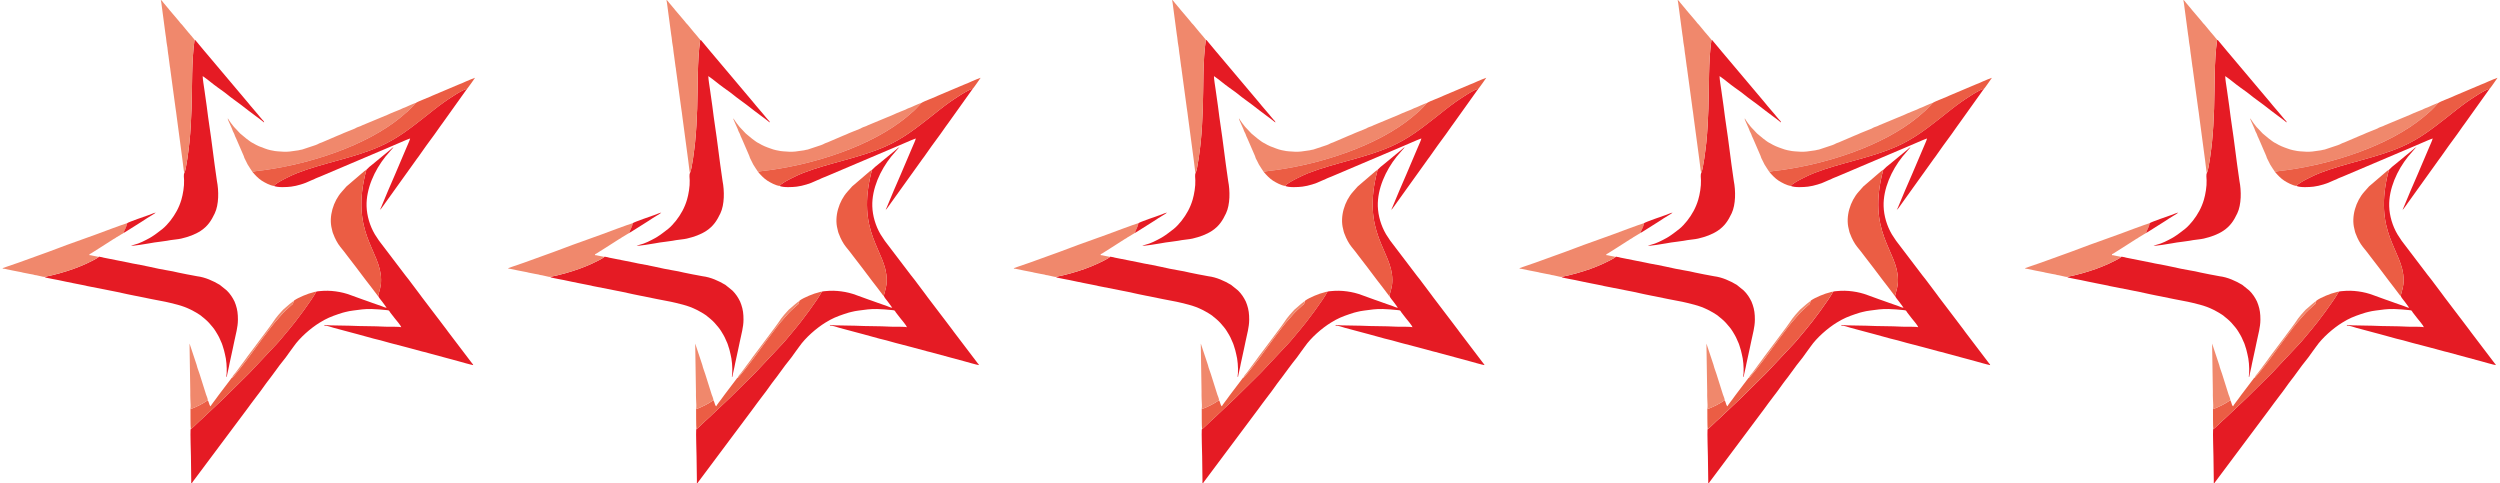 <?xml version="1.0" encoding="UTF-8"?>
<!DOCTYPE svg PUBLIC "-//W3C//DTD SVG 1.1//EN" "http://www.w3.org/Graphics/SVG/1.1/DTD/svg11.dtd">
<!-- Creator: CorelDRAW X5 -->
<svg xmlns="http://www.w3.org/2000/svg" xml:space="preserve" width="181px" height="35px" shape-rendering="geometricPrecision" text-rendering="geometricPrecision" image-rendering="optimizeQuality" fill-rule="evenodd" clip-rule="evenodd"
viewBox="0 0 108.338 20.991"
 xmlns:xlink="http://www.w3.org/1999/xlink">
 <g id="Layer_x0020_1">
  <g id="_435232568">
   <g>
    <path id="_420758704" fill="#E51B24" d="M38.635 13.362l0 0zm-0.881 -5.984c-0.73,2.734 0.634,3.497 0.641,4.77 0.002,0.306 -0.068,0.436 -0.128,0.696 0.011,0.057 0.138,0.205 0.181,0.261l0.075 0.103c0.002,0.002 0.005,0.006 0.007,0.008l0.105 0.147c-0.087,-0.007 -0.142,-0.045 -0.224,-0.072l-0.417 -0.146c-0.027,-0.01 -0.024,-0.009 -0.043,-0.016l-0.24 -0.086c-0.037,-0.012 -0.055,-0.018 -0.088,-0.03l-0.555 -0.201c-0.388,-0.149 -0.888,-0.219 -1.308,-0.174 -0.035,0.004 -0.157,0.009 -0.183,0.03 -0.169,0.33 -0.912,1.331 -1.196,1.657l-0.405 0.484c-0.037,0.041 -0.05,0.052 -0.084,0.094l-1.212 1.291 -1.073 1.061c-0.118,0.109 -0.249,0.242 -0.365,0.346 -0.232,0.208 -0.475,0.46 -0.735,0.688 -0.073,0.064 -0.3,0.298 -0.377,0.348 -0.009,0.016 -0.004,0.004 -0.008,0.025 -0.014,0.085 0.016,1.098 0.016,1.149l0.015 1.073c0,0.029 -0.007,0.082 0.006,0.11 0.034,-0.025 0.035,-0.039 0.06,-0.074l2.192 -2.933c0.115,-0.162 0.24,-0.311 0.353,-0.477l0.242 -0.321c0.186,-0.232 0.346,-0.482 0.529,-0.715 0.026,-0.033 0.033,-0.037 0.059,-0.075l0.119 -0.162c0.122,-0.155 0.228,-0.323 0.354,-0.475 0.121,-0.146 0.254,-0.323 0.362,-0.482l0.169 -0.231c0.269,-0.388 0.743,-0.8 1.136,-1.042l0.206 -0.12c0.249,-0.135 0.528,-0.227 0.799,-0.312 0.038,-0.012 0.083,-0.021 0.118,-0.03 0.109,-0.03 0.209,-0.045 0.324,-0.061 0.288,-0.038 0.495,-0.073 0.8,-0.066 0.24,0.006 0.426,0.025 0.647,0.046 0.14,0.013 0.105,0.018 0.169,0.108l0.188 0.242c0.064,0.084 0.266,0.31 0.286,0.395 -0.077,-0.031 -0.49,-0.018 -0.605,-0.023 -0.038,-0.001 -0.039,0.001 -0.079,-0.001 -0.575,-0.031 -0.988,-0.015 -1.572,-0.043 -0.28,-0.013 -0.802,-0.003 -1.014,-0.026 -0.043,-0.005 -0.05,-0.021 -0.078,0.018 0.146,0.003 0.283,0.066 0.418,0.101l0.817 0.219c0.075,0.019 0.137,0.035 0.212,0.056l0.407 0.112c0.193,0.06 0.39,0.104 0.599,0.156 0.139,0.035 0.273,0.079 0.404,0.113 0.467,0.123 0.927,0.237 1.396,0.37 0.036,0.01 0.066,0.017 0.093,0.022l1.495 0.404c0.103,0.029 0.56,0.16 0.634,0.166 -0.014,-0.052 -0.014,-0.033 -0.046,-0.072l-1.062 -1.398c-0.014,-0.019 -0.011,-0.016 -0.024,-0.035l-0.402 -0.531c-0.002,-0.002 -0.005,-0.006 -0.007,-0.008l-0.691 -0.909c-0.021,-0.028 -0.033,-0.044 -0.05,-0.069l-0.101 -0.136c-0.188,-0.239 -0.363,-0.496 -0.557,-0.732 -0.002,-0.002 -0.005,-0.006 -0.007,-0.008l-1.133 -1.49c-0.013,-0.017 -0.014,-0.02 -0.024,-0.035l-0.147 -0.224c-0.011,-0.019 -0.009,-0.011 -0.023,-0.036 -0.214,-0.365 -0.342,-0.797 -0.355,-1.213 -0.023,-0.757 0.342,-1.561 0.819,-2.158l0.343 -0.398c-0.047,0.013 -0.041,0.02 -0.079,0.053 -0.012,0.011 -0.02,0.017 -0.032,0.028l-0.78 0.643c-0.05,0.044 -0.096,0.077 -0.147,0.119l-0.139 0.135z"/>
    <path id="_420753856" fill="#E51B24" d="M26.136 11.155c-0.062,0.064 -0.416,0.237 -0.53,0.288 -0.186,0.083 -0.364,0.16 -0.567,0.232 -0.41,0.145 -0.813,0.259 -1.262,0.349l0.063 0.031c0.185,0.044 0.366,0.07 0.544,0.107 0.106,0.022 0.232,0.052 0.33,0.07 0.123,0.023 0.213,0.046 0.329,0.067l0.512 0.101c0.033,0.007 0.04,0.012 0.075,0.02 0.586,0.122 1.172,0.22 1.756,0.356l0.308 0.063c0.076,0.016 0.068,0.011 0.147,0.028l0.511 0.105c0.028,0.004 0.061,0.013 0.079,0.016 0.276,0.06 0.527,0.093 0.802,0.162 0.214,0.054 0.418,0.099 0.623,0.177l0.147 0.06c0.096,0.041 0.177,0.084 0.266,0.133 0.044,0.024 0.079,0.043 0.123,0.07l0.127 0.08c0.056,0.031 0.06,0.048 0.108,0.085l0.107 0.086c0.066,0.057 0.131,0.115 0.19,0.181l0.014 0.016c0.001,0.002 0.004,0.006 0.006,0.008 0.092,0.105 0.188,0.213 0.261,0.332 0.191,0.313 0.135,0.235 0.271,0.529 0.027,0.06 0.03,0.096 0.051,0.156 0.018,0.05 0.03,0.082 0.045,0.147 0.012,0.047 0.027,0.119 0.04,0.168 0.061,0.225 0.089,0.575 0.074,0.828 -0.004,0.073 -0.014,0.066 -0.014,0.163 0.047,-0.034 0.015,0 0.026,-0.043 0.006,-0.025 0.012,-0.063 0.016,-0.079l0.068 -0.31c0.006,-0.027 0.016,-0.085 0.028,-0.143l0.14 -0.645c0.022,-0.119 0.044,-0.203 0.067,-0.318 0.064,-0.322 0.158,-0.616 0.159,-0.951 0.001,-0.247 -0.023,-0.438 -0.095,-0.647 -0.039,-0.113 -0.062,-0.171 -0.119,-0.266 -0.028,-0.045 -0.045,-0.075 -0.074,-0.119 -0.057,-0.086 -0.123,-0.161 -0.196,-0.234l-0.303 -0.245c-0.285,-0.171 -0.638,-0.332 -0.987,-0.374l-0.275 -0.052c-0.057,-0.012 -0.115,-0.019 -0.163,-0.03l-0.38 -0.077c-0.157,-0.038 -0.316,-0.072 -0.481,-0.097 -0.2,-0.03 -0.541,-0.103 -0.777,-0.157 -0.244,-0.056 -0.485,-0.095 -0.733,-0.143 -0.055,-0.011 -0.101,-0.023 -0.155,-0.034l-1.093 -0.217c-0.043,-0.01 -0.032,-0.011 -0.077,-0.021 -0.038,-0.008 -0.028,-0.004 -0.068,-0.011 -0.064,-0.011 -0.03,-0.018 -0.066,-0.001z"/>
    <path id="_420754432" fill="#E51B24" d="M29.851 7.514c-0.036,0.066 -0.014,0.224 -0.011,0.314 0.011,0.261 -0.049,0.614 -0.117,0.844 -0.103,0.348 -0.264,0.635 -0.48,0.913 -0.084,0.107 -0.235,0.274 -0.341,0.356 -0.161,0.124 -0.325,0.254 -0.499,0.36 -0.028,0.018 -0.021,0.013 -0.056,0.033 -0.198,0.108 -0.451,0.242 -0.671,0.292 -0.045,0.011 -0.087,0.029 -0.137,0.04 0.043,0.028 0.675,-0.079 0.776,-0.097 0.156,-0.026 0.308,-0.057 0.474,-0.072l0.3 -0.042c0.047,-0.007 0.108,-0.02 0.164,-0.029 0.142,-0.024 0.315,-0.032 0.465,-0.067 0.305,-0.072 0.599,-0.173 0.847,-0.338 0.302,-0.2 0.458,-0.443 0.607,-0.757 0.182,-0.383 0.179,-0.977 0.094,-1.408 -0.026,-0.132 -0.179,-1.298 -0.198,-1.455 -0.074,-0.607 -0.171,-1.165 -0.245,-1.791l-0.101 -0.714c-0.022,-0.157 -0.074,-0.458 -0.074,-0.592 0.23,0.154 0.441,0.346 0.667,0.504 0.173,0.121 0.385,0.273 0.542,0.407l0.128 0.095c0.223,0.164 0.451,0.33 0.666,0.504 0.181,0.146 0.437,0.316 0.599,0.453l0.066 0.052c-0.006,-0.064 -0.038,-0.073 -0.076,-0.117 -0.002,-0.002 -0.005,-0.006 -0.006,-0.008l-0.089 -0.104c-0.02,-0.023 -0.028,-0.034 -0.047,-0.057l-0.027 -0.033c-0.002,-0.002 -0.005,-0.006 -0.007,-0.008l-0.347 -0.408c-0.018,-0.02 -0.03,-0.035 -0.047,-0.057l-0.08 -0.097c-0.002,-0.003 -0.005,-0.006 -0.007,-0.009 -0.001,-0.002 -0.004,-0.006 -0.006,-0.008 -0.018,-0.021 -0.03,-0.034 -0.048,-0.056l-1.748 -2.073c-0.008,-0.009 -0.01,-0.012 -0.021,-0.024 -0.011,-0.013 -0.002,-0.003 -0.013,-0.016 -0.003,-0.004 -0.011,-0.013 -0.013,-0.016l-0.378 -0.453c-0.031,-0.035 -0.009,-0.028 -0.06,-0.042 -0.134,0.93 -0.097,2.025 -0.131,2.982 -0.018,0.491 -0.041,0.977 -0.091,1.463 -0.025,0.245 -0.136,1.182 -0.224,1.336z"/>
    <path id="_420757528" fill="#EB5D44" d="M38.268 12.844c0.06,-0.26 0.13,-0.39 0.128,-0.696 -0.007,-1.274 -1.371,-2.037 -0.641,-4.77 -0.069,0.028 -0.125,0.087 -0.184,0.135 -0.002,0.002 -0.006,0.005 -0.008,0.007l-0.662 0.567c-0.002,0.002 -0.006,0.005 -0.008,0.007l-0.202 0.228c-0.368,0.409 -0.58,1.082 -0.433,1.626l0.028 0.12c0.011,0.05 0.024,0.064 0.04,0.108 0.064,0.179 0.18,0.399 0.299,0.545 0.077,0.095 0.256,0.315 0.319,0.407l0.38 0.494c0.002,0.003 0.005,0.006 0.007,0.009l0.363 0.481c0.023,0.033 0.04,0.053 0.063,0.084 0.043,0.058 0.081,0.104 0.123,0.159 0.043,0.058 0.081,0.109 0.129,0.168l0.216 0.287c0.036,0.04 -0.014,0.013 0.043,0.035z"/>
    <path id="_435224144" fill="#E51B24" d="M33.738 8.073c0.167,0.077 0.571,0.053 0.752,0.031 0.259,-0.031 0.606,-0.142 0.798,-0.239 0.101,-0.05 0.109,-0.043 0.178,-0.074 0.066,-0.03 0.103,-0.057 0.183,-0.084 0.037,-0.013 0.055,-0.018 0.086,-0.033l2.641 -1.122c0.072,-0.033 0.117,-0.053 0.188,-0.079l0.902 -0.387c0.063,-0.031 0.132,-0.045 0.193,-0.074 -0.016,0.067 -0.048,0.137 -0.072,0.195 -0.028,0.072 -0.055,0.12 -0.085,0.197l-0.407 0.956c-0.03,0.064 -0.052,0.128 -0.084,0.198 -0.192,0.431 -0.427,0.992 -0.614,1.445 -0.016,0.038 -0.033,0.061 -0.043,0.106 0.04,-0.027 0.196,-0.262 0.241,-0.322l1.294 -1.804c0.023,-0.031 0.031,-0.048 0.055,-0.078 0.028,-0.035 0.037,-0.043 0.064,-0.084 0.119,-0.182 0.572,-0.803 0.713,-0.991 0.084,-0.111 0.148,-0.217 0.232,-0.33 0.045,-0.06 0.074,-0.102 0.119,-0.163l1.06 -1.485c-0.22,0.043 -0.839,0.47 -1,0.582 -0.312,0.22 -0.596,0.455 -0.888,0.684 -0.562,0.439 -1.145,0.906 -1.911,1.243 -1.138,0.501 -2.438,0.708 -3.575,1.15 -0.239,0.093 -0.911,0.412 -1.02,0.56z"/>
    <path id="_435224120" fill="#F0886C" d="M31.732 5.155c0.016,0.069 0.16,0.361 0.187,0.435 0.042,0.113 0.036,0.105 0.085,0.197l0.015 0.03c0.04,0.096 0.025,0.09 0.092,0.219l0.317 0.734c0.043,0.106 0.011,0.069 0.079,0.188l0.094 0.188c0.001,0.003 0.004,0.006 0.006,0.009l0.115 0.181c0.009,0.013 0.009,0.013 0.019,0.026l0.069 0.105c0.004,-0.003 0.009,-0.01 0.012,-0.006 0.002,0.004 0.009,-0.005 0.011,-0.006 0.055,-0.02 0.451,-0.064 0.518,-0.073 1.976,-0.278 4.381,-1.046 5.899,-2.292 0.119,-0.098 0.227,-0.193 0.335,-0.288 0.03,-0.026 0.288,-0.292 0.309,-0.328 -0.044,0.004 -0.2,0.078 -0.277,0.108l-0.132 0.06c-0.044,0.024 -0.095,0.036 -0.139,0.054 -0.057,0.022 -0.08,0.035 -0.131,0.062 -0.033,0.018 -0.39,0.149 -0.543,0.227l-1.088 0.452c-0.11,0.062 -0.191,0.069 -0.272,0.113 -0.034,0.018 -0.028,0.019 -0.057,0.032l-0.486 0.196c-0.128,0.067 -0.149,0.06 -0.269,0.115l-0.674 0.289c-0.168,0.055 -0.149,0.073 -0.281,0.119l-0.578 0.192c-0.032,0.009 -0.043,0.007 -0.076,0.014l-0.091 0.021c-0.003,0 -0.007,0.001 -0.01,0.001l-0.358 0.05c-0.162,0.017 -0.351,0.011 -0.526,-0.008 -0.05,-0.005 -0.047,-0.001 -0.122,-0.013l-0.193 -0.037c-0.099,-0.021 -0.145,-0.039 -0.239,-0.072 -0.181,-0.062 -0.343,-0.125 -0.511,-0.23l-0.047 -0.023c-0.074,-0.038 -0.178,-0.126 -0.247,-0.174l-0.268 -0.222c-0.007,-0.006 -0.017,-0.018 -0.027,-0.027l-0.252 -0.268c-0.001,-0.002 -0.004,-0.006 -0.006,-0.009 -0.001,-0.002 -0.004,-0.006 -0.006,-0.008 -0.064,-0.08 -0.154,-0.193 -0.208,-0.281 -0.042,-0.068 0.004,-0.034 -0.048,-0.055z"/>
    <path id="_435224240" fill="#EB5D44" d="M39.894 4.473c-0.021,0.036 -0.279,0.302 -0.309,0.328 -0.108,0.094 -0.216,0.19 -0.335,0.288 -1.518,1.247 -3.923,2.014 -5.899,2.292 -0.067,0.009 -0.463,0.053 -0.518,0.073 -0.003,0.001 -0.009,0.009 -0.011,0.006 -0.003,-0.004 -0.009,0.004 -0.012,0.006 0.108,0.128 0.252,0.282 0.398,0.376 0.134,0.087 0.369,0.213 0.53,0.231 0.109,-0.148 0.781,-0.468 1.02,-0.56 1.138,-0.442 2.437,-0.649 3.575,-1.15 0.766,-0.337 1.349,-0.804 1.911,-1.243 0.292,-0.228 0.575,-0.463 0.888,-0.684 0.16,-0.113 0.78,-0.539 1,-0.582 0.028,-0.023 0.332,-0.46 0.341,-0.477 -0.058,0.013 -0.299,0.12 -0.402,0.162 -0.038,0.015 -0.038,0.018 -0.081,0.037 -0.067,0.03 -0.095,0.045 -0.167,0.07 -0.028,0.009 -0.047,0.017 -0.074,0.03l-1.134 0.48c-0.043,0.02 -0.043,0.022 -0.081,0.038l-0.325 0.134c-0.042,0.013 -0.278,0.115 -0.314,0.146z"/>
    <path id="_435225032" fill="#F0886C" d="M29.851 7.514c0.088,-0.154 0.199,-1.091 0.224,-1.336 0.05,-0.486 0.073,-0.972 0.091,-1.463 0.034,-0.957 -0.003,-2.051 0.131,-2.982 -0.013,-0.034 -0.018,-0.03 -0.052,-0.068 -0.002,-0.002 -0.006,-0.005 -0.007,-0.008 -0.005,-0.004 -0.022,-0.026 -0.027,-0.033l-0.06 -0.075c-0.001,-0.001 -0.004,-0.004 -0.005,-0.005l-0.035 -0.04c-0.013,-0.015 -0.016,-0.019 -0.027,-0.033 -0.011,-0.013 -0.01,-0.013 -0.021,-0.025 -0.011,-0.013 -0.014,-0.015 -0.028,-0.03l-0.281 -0.341c-0.021,-0.024 -0.031,-0.034 -0.05,-0.053 -0.016,-0.016 0.002,0.005 -0.022,-0.023l-0.026 -0.033c-0.002,-0.003 -0.004,-0.006 -0.006,-0.009l-0.108 -0.13c-0.009,-0.011 -0.011,-0.013 -0.021,-0.024l-0.327 -0.384c-0.002,-0.003 -0.005,-0.006 -0.006,-0.009 -0.002,-0.003 -0.005,-0.006 -0.006,-0.009l-0.123 -0.145c-0.002,-0.002 -0.005,-0.006 -0.006,-0.009l-0.103 -0.121c-0.037,-0.041 -0.075,-0.112 -0.121,-0.128l0.025 0.137c0.001,0.002 0.001,0.006 0.001,0.009l0.18 1.352c0.009,0.05 0.016,0.077 0.021,0.135 0.008,0.096 0.034,0.303 0.056,0.406l0.004 0.018c0.016,0.1 0.018,0.221 0.036,0.305 0,0.002 0.001,0.006 0.002,0.009 0.001,0.002 0.002,0.006 0.002,0.009l0.068 0.514c0,0.002 0.001,0.006 0.001,0.009 0.001,0.004 0.004,0.013 0.004,0.018 0.011,0.047 0.007,0.047 0.016,0.115l0.209 1.538c0.004,0.041 0.003,0.054 0.016,0.118 0.026,0.137 0.033,0.258 0.054,0.393l0.25 1.876c0.018,0.096 0.054,0.511 0.077,0.554z"/>
    <path id="_435225464" fill="#F0886C" d="M23.777 12.024c0.448,-0.091 0.851,-0.205 1.262,-0.349 0.203,-0.072 0.382,-0.149 0.567,-0.232 0.114,-0.051 0.468,-0.225 0.53,-0.288l-0.299 -0.06c-0.038,-0.009 -0.039,-0.013 -0.104,-0.015l0 -0.045c0.04,-0.009 0.115,-0.062 0.187,-0.108l0.273 -0.172c0.003,-0.001 0.006,-0.004 0.009,-0.006l0.28 -0.179c0.002,-0.002 0.006,-0.004 0.009,-0.006l0.28 -0.179c0.003,-0.001 0.006,-0.004 0.009,-0.006l0.058 -0.031c0.018,-0.011 0.023,-0.016 0.043,-0.03 0.072,-0.053 -0.06,0.04 0.017,-0.013l0.312 -0.187c0.042,-0.141 0.13,-0.252 0.162,-0.43 -0.185,0.052 -1.121,0.404 -1.345,0.487 -0.559,0.209 -1.145,0.403 -1.695,0.616 -0.535,0.206 -1.136,0.409 -1.682,0.613l-0.519 0.178c-0.05,0.018 -0.131,0.051 -0.176,0.062 0.026,0.035 0.038,0.017 0.079,0.027 0.239,0.057 0.505,0.099 0.74,0.148 0.044,0.009 0.031,0.009 0.067,0.018l0.251 0.049c0,0 0.026,0.006 0.027,0.006l0.159 0.028c0.018,0.004 -0.001,-0.001 0.021,0.006l0.023 0.008c0.064,0.019 0.063,0.01 0.097,0.017 0.04,0.009 0.018,0.006 0.058,0.013l0.225 0.051c0.035,0.006 0.047,0.007 0.075,0.01z"/>
    <path id="_435224912" fill="#EB5D44" d="M34.598 13.08c-0.038,0.162 -0.05,0.125 -0.116,0.187 -0.13,0.121 -0.308,0.273 -0.419,0.409l-0.174 0.198c-0.283,0.301 -1.046,1.373 -1.291,1.702 -0.113,0.151 -0.214,0.281 -0.329,0.426 -0.029,0.038 -0.06,0.077 -0.086,0.107 -0.049,0.057 -0.213,0.27 -0.259,0.296 -0.07,0.003 -0.016,0.005 -0.024,0.011l-0.557 0.735c-0.04,0.06 -0.077,0.103 -0.118,0.163 -0.032,0.047 -0.222,0.284 -0.234,0.329 -0.05,-0.036 -0.055,-0.107 -0.088,-0.193l-0.03 -0.069c-0.055,0.025 -0.116,0.074 -0.181,0.111 -0.061,0.033 -0.12,0.071 -0.181,0.101 -0.135,0.064 -0.245,0.123 -0.393,0.169 0,0.026 -0.002,0.798 0.015,0.874 0.077,-0.05 0.304,-0.284 0.377,-0.348 0.26,-0.227 0.503,-0.48 0.735,-0.688 0.115,-0.104 0.247,-0.237 0.365,-0.346l1.073 -1.061 1.212 -1.291c0.033,-0.043 0.047,-0.053 0.084,-0.094l0.405 -0.484c0.284,-0.326 1.027,-1.327 1.196,-1.657 -0.084,0.001 -0.067,0.015 -0.143,0.03 -0.193,0.038 -0.649,0.228 -0.801,0.339 -0.04,0.03 -0.021,0.004 -0.037,0.045z"/>
    <path id="_435225056" fill="#F0886C" d="M30.118 17.761c0.148,-0.045 0.259,-0.104 0.393,-0.169 0.061,-0.03 0.12,-0.067 0.181,-0.101 0.065,-0.037 0.127,-0.086 0.181,-0.111 -0.008,-0.104 -0.079,-0.227 -0.1,-0.319l-0.259 -0.821c-0.052,-0.17 -0.087,-0.225 -0.126,-0.393l-0.307 -0.924c0,0.002 -0.002,0.008 -0.002,0.011l0.033 2.073c0,0.106 -0.003,0.223 0.004,0.327 0.011,0.164 0.018,0.351 0.002,0.427z"/>
    <path id="_435225224" fill="#F0886C" d="M31.925 16.405c0.046,-0.026 0.21,-0.239 0.259,-0.296 0.026,-0.03 0.057,-0.069 0.086,-0.107 0.115,-0.145 0.216,-0.276 0.329,-0.426 0.244,-0.329 1.007,-1.4 1.291,-1.702l0.174 -0.198c0.111,-0.136 0.29,-0.288 0.419,-0.409 0.067,-0.062 0.078,-0.026 0.116,-0.187 -0.046,0.013 -0.08,0.045 -0.12,0.079 -0.028,0.023 -0.026,0.023 -0.057,0.046l-0.27 0.233c-0.002,0.002 -0.006,0.005 -0.008,0.007l-0.079 0.086c-0.009,0.009 -0.016,0.018 -0.027,0.03l-0.099 0.111c-0.001,0.002 -0.005,0.005 -0.006,0.008l-0.118 0.147c-0.077,0.124 -0.209,0.293 -0.242,0.344 0,0 -0.018,0.027 -0.021,0.03l-0.738 0.988c-0.001,0.001 -0.003,0.005 -0.004,0.006l-0.13 0.171c-0.057,0.084 -0.13,0.165 -0.183,0.252 -0.001,0.001 -0.003,0.005 -0.004,0.006l-0.186 0.249c-0.002,0.003 -0.005,0.006 -0.007,0.009l-0.077 0.106c-0.002,0.002 -0.006,0.009 -0.009,0.012l-0.138 0.184c-0.052,0.074 -0.128,0.128 -0.148,0.221z"/>
    <path id="_435225080" fill="#E51B24" d="M27.371 9.688c-0.031,0.178 -0.12,0.289 -0.162,0.43 0.044,-0.021 0.046,-0.023 0.087,-0.05l0.699 -0.441c0.025,-0.014 0.02,-0.011 0.045,-0.029 0.119,-0.085 0.266,-0.169 0.39,-0.247 0.047,-0.029 0.149,-0.086 0.175,-0.121 -0.106,0.025 -0.201,0.073 -0.306,0.109 -0.092,0.033 -0.884,0.304 -0.929,0.35z"/>
    <polygon id="_435225512" fill="#F0886C" points="38.354,9.111 38.339,9.111 38.351,9.128 "/>
    <polygon id="_435226280" fill="#EB5D44" points="38.931,6.4 38.946,6.4 38.934,6.382 "/>
    <path id="_435226304" fill="#EB5D44" d="M33.332 5.333c0.001,0.001 0.004,-0.006 0.004,-0.004l0 0c-0.001,0 -0.006,0.003 -0.004,0.004z"/>
    <path id="_435225848" fill="#F0886C" d="M31.703 5.111l0.004 -0.005c0,0.001 -0.006,0.003 -0.004,0.005z"/>
    <path id="_435225728" fill="#F0886C" d="M31.673 16.398l0.005 -0.004c-0.001,0.001 -0.006,0.003 -0.005,0.004z"/>
    <polygon id="_435225752" fill="#F0886C" points="31.732,5.155 31.724,5.123 "/>
   </g>
   <g>
    <path id="_435232472" fill="#E51B24" d="M16.68 13.362l0 0zm-0.881 -5.984c-0.729,2.734 0.634,3.497 0.641,4.77 0.002,0.306 -0.068,0.436 -0.128,0.696 0.011,0.057 0.138,0.205 0.181,0.261l0.076 0.103c0.001,0.002 0.004,0.006 0.006,0.008l0.105 0.147c-0.086,-0.007 -0.142,-0.045 -0.224,-0.072l-0.417 -0.146c-0.026,-0.01 -0.024,-0.009 -0.043,-0.016l-0.241 -0.086c-0.036,-0.012 -0.055,-0.018 -0.088,-0.03l-0.555 -0.201c-0.388,-0.149 -0.888,-0.219 -1.307,-0.174 -0.035,0.004 -0.157,0.009 -0.183,0.03 -0.169,0.33 -0.912,1.331 -1.196,1.657l-0.406 0.484c-0.037,0.041 -0.05,0.052 -0.084,0.094l-1.212 1.291 -1.073 1.061c-0.118,0.109 -0.249,0.242 -0.365,0.346 -0.232,0.208 -0.475,0.46 -0.735,0.688 -0.073,0.064 -0.3,0.298 -0.377,0.348 -0.009,0.016 -0.004,0.004 -0.008,0.025 -0.013,0.085 0.016,1.098 0.017,1.149l0.014 1.073c0,0.029 -0.007,0.082 0.006,0.11 0.034,-0.025 0.035,-0.039 0.059,-0.074l2.192 -2.933c0.115,-0.162 0.24,-0.311 0.353,-0.477l0.242 -0.321c0.186,-0.232 0.346,-0.482 0.529,-0.715 0.026,-0.033 0.033,-0.037 0.058,-0.075l0.12 -0.162c0.122,-0.155 0.228,-0.323 0.354,-0.475 0.121,-0.146 0.254,-0.323 0.362,-0.482l0.169 -0.231c0.268,-0.388 0.742,-0.8 1.136,-1.042l0.207 -0.12c0.249,-0.135 0.528,-0.227 0.798,-0.312 0.038,-0.012 0.083,-0.021 0.118,-0.03 0.109,-0.03 0.209,-0.045 0.324,-0.061 0.288,-0.038 0.495,-0.073 0.8,-0.066 0.241,0.006 0.426,0.025 0.647,0.046 0.14,0.013 0.105,0.018 0.169,0.108l0.188 0.242c0.064,0.084 0.267,0.31 0.287,0.395 -0.077,-0.031 -0.491,-0.018 -0.606,-0.023 -0.038,-0.001 -0.039,0.001 -0.078,-0.001 -0.575,-0.031 -0.989,-0.015 -1.573,-0.043 -0.28,-0.013 -0.802,-0.003 -1.014,-0.026 -0.043,-0.005 -0.05,-0.021 -0.077,0.018 0.145,0.003 0.283,0.066 0.418,0.101l0.817 0.219c0.075,0.019 0.137,0.035 0.211,0.056l0.407 0.112c0.193,0.06 0.39,0.104 0.599,0.156 0.138,0.035 0.273,0.079 0.404,0.113 0.468,0.123 0.927,0.237 1.396,0.37 0.036,0.01 0.067,0.017 0.093,0.022l1.495 0.404c0.103,0.029 0.56,0.16 0.634,0.166 -0.014,-0.052 -0.014,-0.033 -0.046,-0.072l-1.062 -1.398c-0.014,-0.019 -0.011,-0.016 -0.024,-0.035l-0.402 -0.531c-0.002,-0.002 -0.005,-0.006 -0.007,-0.008l-0.691 -0.909c-0.02,-0.028 -0.033,-0.044 -0.05,-0.069l-0.102 -0.136c-0.188,-0.239 -0.363,-0.496 -0.557,-0.732 -0.002,-0.002 -0.005,-0.006 -0.006,-0.008l-1.133 -1.49c-0.013,-0.017 -0.015,-0.02 -0.025,-0.035l-0.147 -0.224c-0.011,-0.019 -0.009,-0.011 -0.023,-0.036 -0.214,-0.365 -0.342,-0.797 -0.356,-1.213 -0.023,-0.757 0.343,-1.561 0.82,-2.158l0.343 -0.398c-0.048,0.013 -0.042,0.02 -0.08,0.053 -0.012,0.011 -0.019,0.017 -0.032,0.028l-0.779 0.643c-0.051,0.044 -0.096,0.077 -0.148,0.119l-0.139 0.135z"/>
    <path id="_435232328" fill="#E51B24" d="M4.182 11.155c-0.062,0.064 -0.417,0.237 -0.53,0.288 -0.186,0.083 -0.364,0.16 -0.567,0.232 -0.411,0.145 -0.814,0.259 -1.262,0.349l0.062 0.031c0.185,0.044 0.366,0.07 0.544,0.107 0.106,0.022 0.232,0.052 0.331,0.07 0.123,0.023 0.212,0.046 0.328,0.067l0.512 0.101c0.034,0.007 0.04,0.012 0.076,0.02 0.585,0.122 1.171,0.22 1.755,0.356l0.309 0.063c0.075,0.016 0.067,0.011 0.147,0.028l0.512 0.105c0.028,0.004 0.06,0.013 0.079,0.016 0.276,0.06 0.527,0.093 0.801,0.162 0.214,0.054 0.418,0.099 0.623,0.177l0.147 0.06c0.097,0.041 0.177,0.084 0.267,0.133 0.044,0.024 0.079,0.043 0.123,0.07l0.127 0.08c0.055,0.031 0.06,0.048 0.108,0.085l0.107 0.086c0.065,0.057 0.13,0.115 0.19,0.181l0.013 0.016c0.002,0.002 0.005,0.006 0.007,0.008 0.092,0.105 0.188,0.213 0.26,0.332 0.191,0.313 0.136,0.235 0.271,0.529 0.027,0.06 0.03,0.096 0.052,0.156 0.018,0.05 0.029,0.082 0.045,0.147 0.011,0.047 0.026,0.119 0.04,0.168 0.062,0.225 0.089,0.575 0.075,0.828 -0.004,0.073 -0.014,0.066 -0.014,0.163 0.046,-0.034 0.014,0 0.025,-0.043 0.006,-0.025 0.012,-0.063 0.016,-0.079l0.068 -0.31c0.006,-0.027 0.016,-0.085 0.028,-0.143l0.14 -0.645c0.022,-0.119 0.045,-0.203 0.067,-0.318 0.064,-0.322 0.158,-0.616 0.159,-0.951 0.001,-0.247 -0.023,-0.438 -0.094,-0.647 -0.039,-0.113 -0.062,-0.171 -0.12,-0.266 -0.028,-0.045 -0.045,-0.075 -0.074,-0.119 -0.057,-0.086 -0.123,-0.161 -0.196,-0.234l-0.303 -0.245c-0.284,-0.171 -0.638,-0.332 -0.987,-0.374l-0.275 -0.052c-0.057,-0.012 -0.115,-0.019 -0.163,-0.03l-0.38 -0.077c-0.157,-0.038 -0.316,-0.072 -0.481,-0.097 -0.2,-0.03 -0.541,-0.103 -0.777,-0.157 -0.244,-0.056 -0.485,-0.095 -0.732,-0.143 -0.055,-0.011 -0.101,-0.023 -0.156,-0.034l-1.093 -0.217c-0.042,-0.01 -0.032,-0.011 -0.077,-0.021 -0.038,-0.008 -0.028,-0.004 -0.068,-0.011 -0.064,-0.011 -0.03,-0.018 -0.066,-0.001z"/>
    <path id="_435232064" fill="#E51B24" d="M7.896 7.514c-0.037,0.066 -0.015,0.224 -0.011,0.314 0.011,0.261 -0.049,0.614 -0.117,0.844 -0.103,0.348 -0.264,0.635 -0.48,0.913 -0.083,0.107 -0.235,0.274 -0.341,0.356 -0.161,0.124 -0.324,0.254 -0.499,0.36 -0.029,0.018 -0.021,0.013 -0.056,0.033 -0.198,0.108 -0.452,0.242 -0.671,0.292 -0.045,0.011 -0.087,0.029 -0.137,0.04 0.043,0.028 0.675,-0.079 0.776,-0.097 0.157,-0.026 0.308,-0.057 0.474,-0.072l0.3 -0.042c0.047,-0.007 0.108,-0.02 0.164,-0.029 0.143,-0.024 0.316,-0.032 0.466,-0.067 0.304,-0.072 0.598,-0.173 0.847,-0.338 0.302,-0.2 0.458,-0.443 0.606,-0.757 0.182,-0.383 0.179,-0.977 0.094,-1.408 -0.026,-0.132 -0.178,-1.298 -0.198,-1.455 -0.074,-0.607 -0.171,-1.165 -0.245,-1.791l-0.101 -0.714c-0.022,-0.157 -0.074,-0.458 -0.074,-0.592 0.23,0.154 0.44,0.346 0.667,0.504 0.172,0.121 0.385,0.273 0.541,0.407l0.128 0.095c0.224,0.164 0.451,0.33 0.667,0.504 0.181,0.146 0.436,0.316 0.599,0.453l0.066 0.052c-0.006,-0.064 -0.038,-0.073 -0.075,-0.117 -0.002,-0.002 -0.005,-0.006 -0.007,-0.008l-0.089 -0.104c-0.019,-0.023 -0.028,-0.034 -0.047,-0.057l-0.027 -0.033c-0.002,-0.002 -0.005,-0.006 -0.006,-0.008l-0.348 -0.408c-0.018,-0.02 -0.03,-0.035 -0.046,-0.057l-0.081 -0.097c-0.001,-0.003 -0.004,-0.006 -0.006,-0.009 -0.002,-0.002 -0.005,-0.006 -0.007,-0.008 -0.018,-0.021 -0.029,-0.034 -0.048,-0.056l-1.748 -2.073c-0.009,-0.009 -0.011,-0.012 -0.021,-0.024 -0.011,-0.013 -0.002,-0.003 -0.013,-0.016 -0.003,-0.004 -0.011,-0.013 -0.014,-0.016l-0.377 -0.453c-0.031,-0.035 -0.01,-0.028 -0.061,-0.042 -0.134,0.93 -0.097,2.025 -0.131,2.982 -0.018,0.491 -0.041,0.977 -0.091,1.463 -0.025,0.245 -0.136,1.182 -0.223,1.336z"/>
    <path id="_435232088" fill="#EB5D44" d="M16.313 12.844c0.06,-0.26 0.13,-0.39 0.128,-0.696 -0.007,-1.274 -1.37,-2.037 -0.641,-4.77 -0.069,0.028 -0.125,0.087 -0.183,0.135 -0.003,0.002 -0.006,0.005 -0.009,0.007l-0.662 0.567c-0.002,0.002 -0.006,0.005 -0.008,0.007l-0.201 0.228c-0.368,0.409 -0.581,1.082 -0.434,1.626l0.028 0.12c0.011,0.05 0.025,0.064 0.04,0.108 0.064,0.179 0.18,0.399 0.299,0.545 0.077,0.095 0.256,0.315 0.318,0.407l0.38 0.494c0.002,0.003 0.005,0.006 0.006,0.009l0.363 0.481c0.023,0.033 0.04,0.053 0.064,0.084 0.043,0.058 0.081,0.104 0.123,0.159 0.043,0.058 0.081,0.109 0.129,0.168l0.217 0.287c0.035,0.04 -0.015,0.013 0.042,0.035z"/>
    <path id="_435232160" fill="#E51B24" d="M11.783 8.073c0.166,0.077 0.571,0.053 0.752,0.031 0.258,-0.031 0.606,-0.142 0.798,-0.239 0.101,-0.05 0.109,-0.043 0.177,-0.074 0.066,-0.03 0.104,-0.057 0.183,-0.084 0.038,-0.013 0.055,-0.018 0.086,-0.033l2.64 -1.122c0.072,-0.033 0.117,-0.053 0.188,-0.079l0.901 -0.387c0.063,-0.031 0.132,-0.045 0.193,-0.074 -0.016,0.067 -0.048,0.137 -0.072,0.195 -0.028,0.072 -0.055,0.12 -0.085,0.197l-0.406 0.956c-0.031,0.064 -0.053,0.128 -0.084,0.198 -0.192,0.431 -0.426,0.992 -0.614,1.445 -0.016,0.038 -0.032,0.061 -0.043,0.106 0.04,-0.027 0.197,-0.262 0.242,-0.322l1.293 -1.804c0.023,-0.031 0.031,-0.048 0.055,-0.078 0.029,-0.035 0.037,-0.043 0.064,-0.084 0.119,-0.182 0.572,-0.803 0.713,-0.991 0.084,-0.111 0.148,-0.217 0.233,-0.33 0.045,-0.06 0.074,-0.102 0.118,-0.163l1.06 -1.485c-0.22,0.043 -0.839,0.47 -1,0.582 -0.312,0.22 -0.596,0.455 -0.888,0.684 -0.563,0.439 -1.146,0.906 -1.911,1.243 -1.138,0.501 -2.438,0.708 -3.576,1.15 -0.238,0.093 -0.911,0.412 -1.019,0.56z"/>
    <path id="_435231320" fill="#F0886C" d="M9.777 5.155c0.016,0.069 0.16,0.361 0.188,0.435 0.041,0.113 0.036,0.105 0.085,0.197l0.014 0.03c0.04,0.096 0.025,0.09 0.092,0.219l0.318 0.734c0.043,0.106 0.011,0.069 0.079,0.188l0.094 0.188c0.001,0.003 0.004,0.006 0.006,0.009l0.115 0.181c0.009,0.013 0.009,0.013 0.018,0.026l0.069 0.105c0.004,-0.003 0.01,-0.01 0.012,-0.006 0.002,0.004 0.009,-0.005 0.012,-0.006 0.054,-0.02 0.451,-0.064 0.518,-0.073 1.976,-0.278 4.381,-1.046 5.899,-2.292 0.119,-0.098 0.227,-0.193 0.335,-0.288 0.029,-0.026 0.288,-0.292 0.308,-0.328 -0.043,0.004 -0.2,0.078 -0.276,0.108l-0.132 0.06c-0.044,0.024 -0.094,0.036 -0.139,0.054 -0.056,0.022 -0.08,0.035 -0.131,0.062 -0.033,0.018 -0.39,0.149 -0.543,0.227l-1.088 0.452c-0.111,0.062 -0.191,0.069 -0.272,0.113 -0.034,0.018 -0.028,0.019 -0.057,0.032l-0.485 0.196c-0.129,0.067 -0.15,0.06 -0.27,0.115l-0.674 0.289c-0.168,0.055 -0.148,0.073 -0.281,0.119l-0.578 0.192c-0.032,0.009 -0.043,0.007 -0.076,0.014l-0.091 0.021c-0.003,0 -0.007,0.001 -0.01,0.001l-0.358 0.05c-0.162,0.017 -0.351,0.011 -0.525,-0.008 -0.05,-0.005 -0.048,-0.001 -0.123,-0.013l-0.193 -0.037c-0.098,-0.021 -0.145,-0.039 -0.239,-0.072 -0.181,-0.062 -0.342,-0.125 -0.511,-0.23l-0.047 -0.023c-0.074,-0.038 -0.177,-0.126 -0.247,-0.174l-0.268 -0.222c-0.006,-0.006 -0.017,-0.018 -0.026,-0.027l-0.252 -0.268c-0.002,-0.002 -0.005,-0.006 -0.006,-0.009 -0.002,-0.002 -0.005,-0.006 -0.007,-0.008 -0.064,-0.08 -0.154,-0.193 -0.208,-0.281 -0.042,-0.068 0.004,-0.034 -0.049,-0.055z"/>
    <path id="_435231296" fill="#EB5D44" d="M17.939 4.473c-0.02,0.036 -0.279,0.302 -0.308,0.328 -0.108,0.094 -0.216,0.19 -0.335,0.288 -1.519,1.247 -3.924,2.014 -5.899,2.292 -0.067,0.009 -0.464,0.053 -0.518,0.073 -0.004,0.001 -0.01,0.009 -0.012,0.006 -0.002,-0.004 -0.009,0.004 -0.012,0.006 0.108,0.128 0.253,0.282 0.398,0.376 0.135,0.087 0.369,0.213 0.531,0.231 0.108,-0.148 0.781,-0.468 1.019,-0.56 1.138,-0.442 2.438,-0.649 3.576,-1.15 0.765,-0.337 1.348,-0.804 1.911,-1.243 0.292,-0.228 0.575,-0.463 0.888,-0.684 0.16,-0.113 0.779,-0.539 1,-0.582 0.027,-0.023 0.332,-0.46 0.341,-0.477 -0.058,0.013 -0.299,0.12 -0.402,0.162 -0.038,0.015 -0.038,0.018 -0.081,0.037 -0.067,0.03 -0.095,0.045 -0.167,0.07 -0.028,0.009 -0.046,0.017 -0.074,0.03l-1.134 0.48c-0.043,0.02 -0.043,0.022 -0.081,0.038l-0.325 0.134c-0.042,0.013 -0.278,0.115 -0.314,0.146z"/>
    <path id="_435231080" fill="#F0886C" d="M7.896 7.514c0.087,-0.154 0.198,-1.091 0.223,-1.336 0.05,-0.486 0.073,-0.972 0.091,-1.463 0.034,-0.957 -0.003,-2.051 0.131,-2.982 -0.013,-0.034 -0.018,-0.03 -0.052,-0.068 -0.002,-0.002 -0.005,-0.005 -0.007,-0.008 -0.004,-0.004 -0.022,-0.026 -0.027,-0.033l-0.06 -0.075c-0.001,-0.001 -0.004,-0.004 -0.006,-0.005l-0.035 -0.04c-0.012,-0.015 -0.016,-0.019 -0.027,-0.033 -0.011,-0.013 -0.009,-0.013 -0.02,-0.025 -0.011,-0.013 -0.015,-0.015 -0.029,-0.03l-0.281 -0.341c-0.021,-0.024 -0.031,-0.034 -0.05,-0.053 -0.016,-0.016 0.002,0.005 -0.022,-0.023l-0.026 -0.033c-0.001,-0.003 -0.004,-0.006 -0.006,-0.009l-0.108 -0.13c-0.009,-0.011 -0.011,-0.013 -0.02,-0.024l-0.327 -0.384c-0.002,-0.003 -0.004,-0.006 -0.006,-0.009 -0.002,-0.003 -0.004,-0.006 -0.006,-0.009l-0.123 -0.145c-0.001,-0.002 -0.004,-0.006 -0.006,-0.009l-0.102 -0.121c-0.037,-0.041 -0.076,-0.112 -0.121,-0.128l0.025 0.137c0,0.002 0.001,0.006 0.001,0.009l0.179 1.352c0.009,0.05 0.016,0.077 0.021,0.135 0.008,0.096 0.034,0.303 0.056,0.406l0.004 0.018c0.017,0.1 0.018,0.221 0.036,0.305 0.001,0.002 0.002,0.006 0.002,0.009 0.001,0.002 0.002,0.006 0.003,0.009l0.067 0.514c0.001,0.002 0.001,0.006 0.001,0.009 0.001,0.004 0.004,0.013 0.004,0.018 0.011,0.047 0.007,0.047 0.016,0.115l0.208 1.538c0.004,0.041 0.004,0.054 0.016,0.118 0.026,0.137 0.033,0.258 0.054,0.393l0.25 1.876c0.018,0.096 0.054,0.511 0.078,0.554z"/>
    <path id="_435231056" fill="#F0886C" d="M1.823 12.024c0.448,-0.091 0.851,-0.205 1.262,-0.349 0.203,-0.072 0.382,-0.149 0.567,-0.232 0.113,-0.051 0.468,-0.225 0.53,-0.288l-0.3 -0.06c-0.037,-0.009 -0.039,-0.013 -0.104,-0.015l0 -0.045c0.04,-0.009 0.115,-0.062 0.188,-0.108l0.272 -0.172c0.003,-0.001 0.006,-0.004 0.009,-0.006l0.28 -0.179c0.003,-0.002 0.006,-0.004 0.009,-0.006l0.28 -0.179c0.002,-0.001 0.006,-0.004 0.009,-0.006l0.059 -0.031c0.018,-0.011 0.023,-0.016 0.043,-0.03 0.073,-0.053 -0.06,0.04 0.018,-0.013l0.312 -0.187c0.042,-0.141 0.13,-0.252 0.162,-0.43 -0.186,0.052 -1.122,0.404 -1.345,0.487 -0.559,0.209 -1.145,0.403 -1.695,0.616 -0.534,0.206 -1.136,0.409 -1.682,0.613l-0.519 0.178c-0.05,0.018 -0.131,0.051 -0.176,0.062 0.026,0.035 0.038,0.017 0.079,0.027 0.239,0.057 0.506,0.099 0.74,0.148 0.044,0.009 0.031,0.009 0.067,0.018l0.251 0.049c0.001,0 0.026,0.006 0.027,0.006l0.159 0.028c0.019,0.004 -0.001,-0.001 0.022,0.006l0.023 0.008c0.064,0.019 0.063,0.01 0.097,0.017 0.04,0.009 0.019,0.006 0.059,0.013l0.225 0.051c0.035,0.006 0.046,0.007 0.075,0.01z"/>
    <path id="_435231584" fill="#EB5D44" d="M12.643 13.08c-0.038,0.162 -0.05,0.125 -0.115,0.187 -0.13,0.121 -0.308,0.273 -0.42,0.409l-0.173 0.198c-0.283,0.301 -1.046,1.373 -1.291,1.702 -0.113,0.151 -0.214,0.281 -0.329,0.426 -0.029,0.038 -0.06,0.077 -0.086,0.107 -0.049,0.057 -0.213,0.27 -0.259,0.296 -0.069,0.003 -0.016,0.005 -0.023,0.011l-0.558 0.735c-0.04,0.06 -0.077,0.103 -0.118,0.163 -0.031,0.047 -0.222,0.284 -0.234,0.329 -0.05,-0.036 -0.056,-0.107 -0.089,-0.193l-0.03 -0.069c-0.055,0.025 -0.115,0.074 -0.181,0.111 -0.06,0.033 -0.119,0.071 -0.181,0.101 -0.135,0.064 -0.244,0.123 -0.393,0.169 0,0.026 -0.002,0.798 0.015,0.874 0.077,-0.05 0.304,-0.284 0.377,-0.348 0.26,-0.227 0.503,-0.48 0.735,-0.688 0.116,-0.104 0.247,-0.237 0.365,-0.346l1.073 -1.061 1.212 -1.291c0.033,-0.043 0.047,-0.053 0.084,-0.094l0.406 -0.484c0.283,-0.326 1.026,-1.327 1.196,-1.657 -0.084,0.001 -0.067,0.015 -0.143,0.03 -0.193,0.038 -0.649,0.228 -0.801,0.339 -0.04,0.03 -0.021,0.004 -0.037,0.045z"/>
    <path id="_435231104" fill="#F0886C" d="M8.163 17.761c0.149,-0.045 0.259,-0.104 0.393,-0.169 0.062,-0.03 0.12,-0.067 0.181,-0.101 0.066,-0.037 0.127,-0.086 0.181,-0.111 -0.008,-0.104 -0.079,-0.227 -0.1,-0.319l-0.259 -0.821c-0.052,-0.17 -0.088,-0.225 -0.127,-0.393l-0.307 -0.924c-0.001,0.002 -0.002,0.008 -0.003,0.011l0.033 2.073c0,0.106 -0.002,0.223 0.004,0.327 0.011,0.164 0.019,0.351 0.002,0.427z"/>
    <path id="_435230456" fill="#F0886C" d="M9.97 16.405c0.047,-0.026 0.21,-0.239 0.259,-0.296 0.026,-0.03 0.057,-0.069 0.086,-0.107 0.115,-0.145 0.216,-0.276 0.329,-0.426 0.244,-0.329 1.007,-1.4 1.291,-1.702l0.173 -0.198c0.112,-0.136 0.29,-0.288 0.42,-0.409 0.066,-0.062 0.077,-0.026 0.115,-0.187 -0.045,0.013 -0.079,0.045 -0.12,0.079 -0.028,0.023 -0.026,0.023 -0.058,0.046l-0.27 0.233c-0.002,0.002 -0.005,0.005 -0.007,0.007l-0.079 0.086c-0.009,0.009 -0.016,0.018 -0.027,0.03l-0.099 0.111c-0.002,0.002 -0.005,0.005 -0.007,0.008l-0.118 0.147c-0.078,0.124 -0.21,0.293 -0.242,0.344 -0.001,0 -0.019,0.027 -0.021,0.03l-0.738 0.988c-0.001,0.001 -0.004,0.005 -0.004,0.006l-0.13 0.171c-0.057,0.084 -0.131,0.165 -0.184,0.252 -0.001,0.001 -0.003,0.005 -0.004,0.006l-0.186 0.249c-0.002,0.003 -0.005,0.006 -0.007,0.009l-0.077 0.106c-0.001,0.002 -0.006,0.009 -0.008,0.012l-0.138 0.184c-0.053,0.074 -0.128,0.128 -0.149,0.221z"/>
    <path id="_435230840" fill="#E51B24" d="M5.417 9.688c-0.032,0.178 -0.12,0.289 -0.162,0.43 0.045,-0.021 0.046,-0.023 0.087,-0.05l0.7 -0.441c0.024,-0.014 0.019,-0.011 0.045,-0.029 0.12,-0.085 0.266,-0.169 0.39,-0.247 0.047,-0.029 0.149,-0.086 0.175,-0.121 -0.105,0.025 -0.201,0.073 -0.305,0.109 -0.092,0.033 -0.885,0.304 -0.929,0.35z"/>
    <polygon id="_435230768" fill="#F0886C" points="16.399,9.111 16.384,9.111 16.397,9.128 "/>
    <polygon id="_435230384" fill="#EB5D44" points="16.977,6.4 16.992,6.4 16.979,6.382 "/>
    <path id="_435230648" fill="#EB5D44" d="M11.377 5.333c0.001,0.001 0.004,-0.006 0.004,-0.004l0 0c0,0 -0.006,0.003 -0.004,0.004z"/>
    <path id="_435230288" fill="#F0886C" d="M9.748 5.111l0.004 -0.005c-0.001,0.001 -0.006,0.003 -0.004,0.005z"/>
    <path id="_435229928" fill="#F0886C" d="M9.718 16.398l0.004 -0.004c0,0.001 -0.006,0.003 -0.004,0.004z"/>
    <polygon id="_435229832" fill="#F0886C" points="9.777,5.155 9.769,5.123 "/>
   </g>
   <g>
    <path id="_435235568" fill="#E51B24" d="M60.59 13.362l0 0zm-0.881 -5.984c-0.729,2.734 0.634,3.497 0.641,4.77 0.002,0.306 -0.068,0.436 -0.128,0.696 0.011,0.057 0.138,0.205 0.181,0.261l0.076 0.103c0.001,0.002 0.004,0.006 0.006,0.008l0.105 0.147c-0.086,-0.007 -0.142,-0.045 -0.224,-0.072l-0.417 -0.146c-0.026,-0.01 -0.024,-0.009 -0.043,-0.016l-0.241 -0.086c-0.036,-0.012 -0.055,-0.018 -0.088,-0.03l-0.555 -0.201c-0.388,-0.149 -0.888,-0.219 -1.308,-0.174 -0.035,0.004 -0.156,0.009 -0.183,0.03 -0.169,0.33 -0.912,1.331 -1.196,1.657l-0.406 0.484c-0.037,0.041 -0.05,0.052 -0.084,0.094l-1.212 1.291 -1.073 1.061c-0.118,0.109 -0.249,0.242 -0.365,0.346 -0.232,0.208 -0.475,0.46 -0.735,0.688 -0.073,0.064 -0.3,0.298 -0.377,0.348 -0.009,0.016 -0.004,0.004 -0.008,0.025 -0.013,0.085 0.016,1.098 0.017,1.149l0.014 1.073c0,0.029 -0.007,0.082 0.006,0.11 0.034,-0.025 0.035,-0.039 0.059,-0.074l2.192 -2.933c0.115,-0.162 0.24,-0.311 0.353,-0.477l0.242 -0.321c0.186,-0.232 0.346,-0.482 0.529,-0.715 0.026,-0.033 0.033,-0.037 0.058,-0.075l0.119 -0.162c0.123,-0.155 0.229,-0.323 0.354,-0.475 0.122,-0.146 0.255,-0.323 0.363,-0.482l0.169 -0.231c0.268,-0.388 0.742,-0.8 1.136,-1.042l0.206 -0.12c0.249,-0.135 0.529,-0.227 0.799,-0.312 0.038,-0.012 0.083,-0.021 0.118,-0.03 0.109,-0.03 0.209,-0.045 0.324,-0.061 0.288,-0.038 0.495,-0.073 0.8,-0.066 0.241,0.006 0.426,0.025 0.647,0.046 0.14,0.013 0.105,0.018 0.169,0.108l0.188 0.242c0.064,0.084 0.267,0.31 0.287,0.395 -0.077,-0.031 -0.491,-0.018 -0.606,-0.023 -0.038,-0.001 -0.039,0.001 -0.078,-0.001 -0.575,-0.031 -0.989,-0.015 -1.573,-0.043 -0.28,-0.013 -0.802,-0.003 -1.014,-0.026 -0.043,-0.005 -0.05,-0.021 -0.078,0.018 0.146,0.003 0.283,0.066 0.418,0.101l0.818 0.219c0.075,0.019 0.137,0.035 0.211,0.056l0.407 0.112c0.193,0.06 0.39,0.104 0.599,0.156 0.138,0.035 0.273,0.079 0.404,0.113 0.468,0.123 0.927,0.237 1.396,0.37 0.036,0.01 0.066,0.017 0.093,0.022l1.495 0.404c0.103,0.029 0.56,0.16 0.634,0.166 -0.014,-0.052 -0.014,-0.033 -0.046,-0.072l-1.062 -1.398c-0.014,-0.019 -0.011,-0.016 -0.024,-0.035l-0.402 -0.531c-0.002,-0.002 -0.005,-0.006 -0.007,-0.008l-0.691 -0.909c-0.02,-0.028 -0.033,-0.044 -0.05,-0.069l-0.102 -0.136c-0.188,-0.239 -0.363,-0.496 -0.557,-0.732 -0.002,-0.002 -0.005,-0.006 -0.006,-0.008l-1.133 -1.49c-0.013,-0.017 -0.015,-0.02 -0.025,-0.035l-0.147 -0.224c-0.011,-0.019 -0.009,-0.011 -0.023,-0.036 -0.214,-0.365 -0.342,-0.797 -0.356,-1.213 -0.023,-0.757 0.342,-1.561 0.82,-2.158l0.343 -0.398c-0.048,0.013 -0.042,0.02 -0.08,0.053 -0.012,0.011 -0.019,0.017 -0.032,0.028l-0.779 0.643c-0.051,0.044 -0.096,0.077 -0.148,0.119l-0.139 0.135z"/>
    <path id="_435235304" fill="#E51B24" d="M48.092 11.155c-0.062,0.064 -0.417,0.237 -0.53,0.288 -0.186,0.083 -0.364,0.16 -0.567,0.232 -0.411,0.145 -0.814,0.259 -1.262,0.349l0.063 0.031c0.185,0.044 0.366,0.07 0.544,0.107 0.106,0.022 0.232,0.052 0.331,0.07 0.123,0.023 0.212,0.046 0.328,0.067l0.512 0.101c0.034,0.007 0.04,0.012 0.076,0.02 0.585,0.122 1.171,0.22 1.755,0.356l0.309 0.063c0.075,0.016 0.067,0.011 0.147,0.028l0.512 0.105c0.028,0.004 0.06,0.013 0.079,0.016 0.276,0.06 0.527,0.093 0.801,0.162 0.214,0.054 0.418,0.099 0.623,0.177l0.147 0.06c0.097,0.041 0.177,0.084 0.267,0.133 0.044,0.024 0.079,0.043 0.123,0.07l0.127 0.08c0.055,0.031 0.06,0.048 0.108,0.085l0.107 0.086c0.065,0.057 0.13,0.115 0.19,0.181l0.013 0.016c0.002,0.002 0.005,0.006 0.007,0.008 0.092,0.105 0.188,0.213 0.26,0.332 0.191,0.313 0.136,0.235 0.271,0.529 0.027,0.06 0.03,0.096 0.052,0.156 0.018,0.05 0.029,0.082 0.045,0.147 0.011,0.047 0.026,0.119 0.04,0.168 0.062,0.225 0.089,0.575 0.075,0.828 -0.004,0.073 -0.014,0.066 -0.014,0.163 0.046,-0.034 0.014,0 0.025,-0.043 0.006,-0.025 0.012,-0.063 0.016,-0.079l0.068 -0.31c0.006,-0.027 0.016,-0.085 0.028,-0.143l0.14 -0.645c0.022,-0.119 0.045,-0.203 0.067,-0.318 0.064,-0.322 0.158,-0.616 0.159,-0.951 0.001,-0.247 -0.023,-0.438 -0.094,-0.647 -0.039,-0.113 -0.062,-0.171 -0.12,-0.266 -0.028,-0.045 -0.045,-0.075 -0.074,-0.119 -0.057,-0.086 -0.123,-0.161 -0.196,-0.234l-0.303 -0.245c-0.284,-0.171 -0.638,-0.332 -0.987,-0.374l-0.275 -0.052c-0.057,-0.012 -0.115,-0.019 -0.163,-0.03l-0.38 -0.077c-0.157,-0.038 -0.316,-0.072 -0.481,-0.097 -0.2,-0.03 -0.541,-0.103 -0.777,-0.157 -0.244,-0.056 -0.485,-0.095 -0.732,-0.143 -0.055,-0.011 -0.101,-0.023 -0.156,-0.034l-1.093 -0.217c-0.042,-0.01 -0.032,-0.011 -0.077,-0.021 -0.038,-0.008 -0.028,-0.004 -0.068,-0.011 -0.064,-0.011 -0.03,-0.018 -0.066,-0.001z"/>
    <path id="_435235136" fill="#E51B24" d="M51.806 7.514c-0.036,0.066 -0.014,0.224 -0.011,0.314 0.011,0.261 -0.049,0.614 -0.117,0.844 -0.103,0.348 -0.264,0.635 -0.48,0.913 -0.083,0.107 -0.235,0.274 -0.341,0.356 -0.161,0.124 -0.324,0.254 -0.499,0.36 -0.029,0.018 -0.021,0.013 -0.057,0.033 -0.198,0.108 -0.451,0.242 -0.67,0.292 -0.045,0.011 -0.088,0.029 -0.137,0.04 0.043,0.028 0.675,-0.079 0.776,-0.097 0.157,-0.026 0.308,-0.057 0.474,-0.072l0.3 -0.042c0.047,-0.007 0.108,-0.02 0.164,-0.029 0.143,-0.024 0.316,-0.032 0.466,-0.067 0.304,-0.072 0.598,-0.173 0.847,-0.338 0.302,-0.2 0.458,-0.443 0.606,-0.757 0.182,-0.383 0.179,-0.977 0.094,-1.408 -0.026,-0.132 -0.178,-1.298 -0.198,-1.455 -0.074,-0.607 -0.171,-1.165 -0.245,-1.791l-0.101 -0.714c-0.022,-0.157 -0.074,-0.458 -0.074,-0.592 0.23,0.154 0.44,0.346 0.667,0.504 0.172,0.121 0.385,0.273 0.541,0.407l0.128 0.095c0.224,0.164 0.451,0.33 0.667,0.504 0.181,0.146 0.436,0.316 0.599,0.453l0.066 0.052c-0.006,-0.064 -0.038,-0.073 -0.075,-0.117 -0.002,-0.002 -0.005,-0.006 -0.007,-0.008l-0.089 -0.104c-0.019,-0.023 -0.028,-0.034 -0.047,-0.057l-0.027 -0.033c-0.002,-0.002 -0.005,-0.006 -0.006,-0.008l-0.348 -0.408c-0.018,-0.02 -0.03,-0.035 -0.046,-0.057l-0.081 -0.097c-0.002,-0.003 -0.004,-0.006 -0.006,-0.009 -0.002,-0.002 -0.005,-0.006 -0.007,-0.008 -0.018,-0.021 -0.029,-0.034 -0.048,-0.056l-1.748 -2.073c-0.009,-0.009 -0.011,-0.012 -0.021,-0.024 -0.011,-0.013 -0.003,-0.003 -0.013,-0.016 -0.003,-0.004 -0.011,-0.013 -0.014,-0.016l-0.377 -0.453c-0.032,-0.035 -0.01,-0.028 -0.061,-0.042 -0.134,0.93 -0.097,2.025 -0.131,2.982 -0.018,0.491 -0.041,0.977 -0.091,1.463 -0.025,0.245 -0.136,1.182 -0.224,1.336z"/>
    <path id="_435235328" fill="#EB5D44" d="M60.223 12.844c0.06,-0.26 0.13,-0.39 0.128,-0.696 -0.007,-1.274 -1.37,-2.037 -0.641,-4.77 -0.069,0.028 -0.125,0.087 -0.183,0.135 -0.003,0.002 -0.006,0.005 -0.009,0.007l-0.662 0.567c-0.002,0.002 -0.006,0.005 -0.008,0.007l-0.202 0.228c-0.368,0.409 -0.58,1.082 -0.433,1.626l0.028 0.12c0.011,0.05 0.025,0.064 0.04,0.108 0.064,0.179 0.18,0.399 0.299,0.545 0.077,0.095 0.256,0.315 0.318,0.407l0.38 0.494c0.002,0.003 0.005,0.006 0.006,0.009l0.363 0.481c0.023,0.033 0.04,0.053 0.064,0.084 0.043,0.058 0.081,0.104 0.123,0.159 0.043,0.058 0.081,0.109 0.129,0.168l0.217 0.287c0.035,0.04 -0.015,0.013 0.042,0.035z"/>
    <path id="_435234872" fill="#E51B24" d="M55.693 8.073c0.166,0.077 0.57,0.053 0.751,0.031 0.259,-0.031 0.606,-0.142 0.799,-0.239 0.1,-0.05 0.109,-0.043 0.177,-0.074 0.066,-0.03 0.104,-0.057 0.183,-0.084 0.038,-0.013 0.055,-0.018 0.086,-0.033l2.64 -1.122c0.072,-0.033 0.117,-0.053 0.188,-0.079l0.901 -0.387c0.063,-0.031 0.132,-0.045 0.193,-0.074 -0.016,0.067 -0.048,0.137 -0.072,0.195 -0.028,0.072 -0.055,0.12 -0.085,0.197l-0.406 0.956c-0.031,0.064 -0.053,0.128 -0.084,0.198 -0.192,0.431 -0.426,0.992 -0.614,1.445 -0.016,0.038 -0.032,0.061 -0.043,0.106 0.04,-0.027 0.196,-0.262 0.242,-0.322l1.293 -1.804c0.023,-0.031 0.031,-0.048 0.055,-0.078 0.029,-0.035 0.037,-0.043 0.064,-0.084 0.119,-0.182 0.572,-0.803 0.713,-0.991 0.084,-0.111 0.148,-0.217 0.233,-0.33 0.045,-0.06 0.074,-0.102 0.118,-0.163l1.06 -1.485c-0.22,0.043 -0.839,0.47 -1,0.582 -0.313,0.22 -0.596,0.455 -0.888,0.684 -0.563,0.439 -1.146,0.906 -1.911,1.243 -1.139,0.501 -2.438,0.708 -3.576,1.15 -0.238,0.093 -0.911,0.412 -1.019,0.56z"/>
    <path id="_435234080" fill="#F0886C" d="M53.687 5.155c0.016,0.069 0.16,0.361 0.188,0.435 0.041,0.113 0.036,0.105 0.085,0.197l0.014 0.03c0.04,0.096 0.025,0.09 0.092,0.219l0.318 0.734c0.043,0.106 0.01,0.069 0.079,0.188l0.094 0.188c0.001,0.003 0.004,0.006 0.006,0.009l0.115 0.181c0.009,0.013 0.009,0.013 0.018,0.026l0.069 0.105c0.004,-0.003 0.01,-0.01 0.012,-0.006 0.002,0.004 0.009,-0.005 0.012,-0.006 0.054,-0.02 0.451,-0.064 0.518,-0.073 1.976,-0.278 4.381,-1.046 5.899,-2.292 0.119,-0.098 0.227,-0.193 0.335,-0.288 0.029,-0.026 0.288,-0.292 0.308,-0.328 -0.043,0.004 -0.2,0.078 -0.277,0.108l-0.132 0.06c-0.044,0.024 -0.095,0.036 -0.139,0.054 -0.056,0.022 -0.08,0.035 -0.131,0.062 -0.033,0.018 -0.39,0.149 -0.543,0.227l-1.088 0.452c-0.111,0.062 -0.191,0.069 -0.272,0.113 -0.034,0.018 -0.028,0.019 -0.057,0.032l-0.485 0.196c-0.129,0.067 -0.15,0.06 -0.27,0.115l-0.674 0.289c-0.168,0.055 -0.148,0.073 -0.281,0.119l-0.578 0.192c-0.032,0.009 -0.043,0.007 -0.076,0.014l-0.091 0.021c-0.003,0 -0.007,0.001 -0.01,0.001l-0.358 0.05c-0.162,0.017 -0.351,0.011 -0.526,-0.008 -0.05,-0.005 -0.047,-0.001 -0.122,-0.013l-0.193 -0.037c-0.098,-0.021 -0.145,-0.039 -0.239,-0.072 -0.181,-0.062 -0.342,-0.125 -0.511,-0.23l-0.047 -0.023c-0.074,-0.038 -0.177,-0.126 -0.247,-0.174l-0.268 -0.222c-0.006,-0.006 -0.017,-0.018 -0.026,-0.027l-0.252 -0.268c-0.002,-0.002 -0.005,-0.006 -0.006,-0.009 -0.002,-0.002 -0.005,-0.006 -0.007,-0.008 -0.064,-0.08 -0.154,-0.193 -0.208,-0.281 -0.042,-0.068 0.004,-0.034 -0.049,-0.055z"/>
    <path id="_435234704" fill="#EB5D44" d="M61.849 4.473c-0.02,0.036 -0.279,0.302 -0.308,0.328 -0.108,0.094 -0.216,0.19 -0.335,0.288 -1.519,1.247 -3.924,2.014 -5.899,2.292 -0.067,0.009 -0.464,0.053 -0.518,0.073 -0.004,0.001 -0.01,0.009 -0.012,0.006 -0.002,-0.004 -0.009,0.004 -0.012,0.006 0.108,0.128 0.253,0.282 0.398,0.376 0.135,0.087 0.369,0.213 0.531,0.231 0.108,-0.148 0.781,-0.468 1.019,-0.56 1.138,-0.442 2.437,-0.649 3.576,-1.15 0.765,-0.337 1.348,-0.804 1.911,-1.243 0.292,-0.228 0.575,-0.463 0.888,-0.684 0.16,-0.113 0.779,-0.539 1,-0.582 0.027,-0.023 0.332,-0.46 0.341,-0.477 -0.058,0.013 -0.299,0.12 -0.402,0.162 -0.038,0.015 -0.038,0.018 -0.081,0.037 -0.067,0.03 -0.095,0.045 -0.167,0.07 -0.028,0.009 -0.046,0.017 -0.074,0.03l-1.134 0.48c-0.043,0.02 -0.043,0.022 -0.081,0.038l-0.325 0.134c-0.042,0.013 -0.278,0.115 -0.314,0.146z"/>
    <path id="_435234800" fill="#F0886C" d="M51.806 7.514c0.088,-0.154 0.199,-1.091 0.224,-1.336 0.05,-0.486 0.073,-0.972 0.091,-1.463 0.034,-0.957 -0.003,-2.051 0.131,-2.982 -0.013,-0.034 -0.018,-0.03 -0.052,-0.068 -0.002,-0.002 -0.005,-0.005 -0.007,-0.008 -0.004,-0.004 -0.022,-0.026 -0.027,-0.033l-0.06 -0.075c-0.001,-0.001 -0.005,-0.004 -0.006,-0.005l-0.035 -0.04c-0.012,-0.015 -0.016,-0.019 -0.027,-0.033 -0.011,-0.013 -0.009,-0.013 -0.02,-0.025 -0.011,-0.013 -0.015,-0.015 -0.029,-0.03l-0.281 -0.341c-0.021,-0.024 -0.031,-0.034 -0.05,-0.053 -0.016,-0.016 0.002,0.005 -0.022,-0.023l-0.026 -0.033c-0.002,-0.003 -0.004,-0.006 -0.006,-0.009l-0.108 -0.13c-0.009,-0.011 -0.011,-0.013 -0.02,-0.024l-0.327 -0.384c-0.002,-0.003 -0.004,-0.006 -0.006,-0.009 -0.002,-0.003 -0.004,-0.006 -0.006,-0.009l-0.123 -0.145c-0.002,-0.002 -0.004,-0.006 -0.006,-0.009l-0.102 -0.121c-0.037,-0.041 -0.076,-0.112 -0.121,-0.128l0.025 0.137c0,0.002 0.001,0.006 0.001,0.009l0.179 1.352c0.009,0.05 0.016,0.077 0.021,0.135 0.008,0.096 0.034,0.303 0.056,0.406l0.004 0.018c0.017,0.1 0.018,0.221 0.036,0.305 0.001,0.002 0.002,0.006 0.002,0.009 0.001,0.002 0.002,0.006 0.003,0.009l0.067 0.514c0.001,0.002 0.001,0.006 0.001,0.009 0.001,0.004 0.004,0.013 0.004,0.018 0.011,0.047 0.007,0.047 0.016,0.115l0.208 1.538c0.004,0.041 0.004,0.054 0.016,0.118 0.026,0.137 0.033,0.258 0.054,0.393l0.25 1.876c0.018,0.096 0.054,0.511 0.077,0.554z"/>
    <path id="_435234464" fill="#F0886C" d="M45.732 12.024c0.448,-0.091 0.851,-0.205 1.262,-0.349 0.203,-0.072 0.382,-0.149 0.567,-0.232 0.113,-0.051 0.468,-0.225 0.53,-0.288l-0.3 -0.06c-0.037,-0.009 -0.039,-0.013 -0.104,-0.015l0 -0.045c0.04,-0.009 0.115,-0.062 0.188,-0.108l0.272 -0.172c0.003,-0.001 0.006,-0.004 0.009,-0.006l0.28 -0.179c0.003,-0.002 0.006,-0.004 0.009,-0.006l0.28 -0.179c0.002,-0.001 0.006,-0.004 0.009,-0.006l0.058 -0.031c0.018,-0.011 0.024,-0.016 0.043,-0.03 0.073,-0.053 -0.06,0.04 0.018,-0.013l0.312 -0.187c0.042,-0.141 0.13,-0.252 0.162,-0.43 -0.186,0.052 -1.122,0.404 -1.345,0.487 -0.559,0.209 -1.145,0.403 -1.695,0.616 -0.534,0.206 -1.136,0.409 -1.682,0.613l-0.519 0.178c-0.05,0.018 -0.131,0.051 -0.176,0.062 0.026,0.035 0.038,0.017 0.079,0.027 0.239,0.057 0.506,0.099 0.74,0.148 0.044,0.009 0.031,0.009 0.067,0.018l0.251 0.049c0.001,0 0.026,0.006 0.027,0.006l0.159 0.028c0.018,0.004 -0.001,-0.001 0.022,0.006l0.023 0.008c0.064,0.019 0.063,0.01 0.097,0.017 0.04,0.009 0.019,0.006 0.059,0.013l0.225 0.051c0.035,0.006 0.046,0.007 0.074,0.01z"/>
    <path id="_435234440" fill="#EB5D44" d="M56.553 13.08c-0.038,0.162 -0.05,0.125 -0.115,0.187 -0.13,0.121 -0.308,0.273 -0.42,0.409l-0.173 0.198c-0.283,0.301 -1.046,1.373 -1.291,1.702 -0.113,0.151 -0.215,0.281 -0.329,0.426 -0.029,0.038 -0.061,0.077 -0.086,0.107 -0.049,0.057 -0.213,0.27 -0.259,0.296 -0.069,0.003 -0.016,0.005 -0.024,0.011l-0.557 0.735c-0.04,0.06 -0.077,0.103 -0.118,0.163 -0.031,0.047 -0.222,0.284 -0.234,0.329 -0.05,-0.036 -0.056,-0.107 -0.089,-0.193l-0.03 -0.069c-0.055,0.025 -0.115,0.074 -0.181,0.111 -0.06,0.033 -0.119,0.071 -0.181,0.101 -0.135,0.064 -0.244,0.123 -0.393,0.169 0,0.026 -0.002,0.798 0.015,0.874 0.077,-0.05 0.304,-0.284 0.377,-0.348 0.26,-0.227 0.503,-0.48 0.735,-0.688 0.116,-0.104 0.247,-0.237 0.365,-0.346l1.073 -1.061 1.212 -1.291c0.033,-0.043 0.047,-0.053 0.084,-0.094l0.406 -0.484c0.283,-0.326 1.026,-1.327 1.196,-1.657 -0.084,0.001 -0.067,0.015 -0.143,0.03 -0.193,0.038 -0.649,0.228 -0.801,0.339 -0.04,0.03 -0.021,0.004 -0.037,0.045z"/>
    <path id="_435234392" fill="#F0886C" d="M52.073 17.761c0.149,-0.045 0.259,-0.104 0.393,-0.169 0.062,-0.03 0.12,-0.067 0.181,-0.101 0.066,-0.037 0.127,-0.086 0.181,-0.111 -0.008,-0.104 -0.079,-0.227 -0.1,-0.319l-0.259 -0.821c-0.052,-0.17 -0.088,-0.225 -0.127,-0.393l-0.307 -0.924c-0.001,0.002 -0.002,0.008 -0.003,0.011l0.033 2.073c0,0.106 -0.002,0.223 0.004,0.327 0.011,0.164 0.019,0.351 0.002,0.427z"/>
    <path id="_435233576" fill="#F0886C" d="M53.88 16.405c0.047,-0.026 0.21,-0.239 0.259,-0.296 0.025,-0.03 0.057,-0.069 0.086,-0.107 0.114,-0.145 0.216,-0.276 0.329,-0.426 0.244,-0.329 1.007,-1.4 1.291,-1.702l0.173 -0.198c0.112,-0.136 0.29,-0.288 0.42,-0.409 0.066,-0.062 0.077,-0.026 0.115,-0.187 -0.045,0.013 -0.079,0.045 -0.12,0.079 -0.028,0.023 -0.025,0.023 -0.057,0.046l-0.27 0.233c-0.002,0.002 -0.005,0.005 -0.007,0.007l-0.079 0.086c-0.009,0.009 -0.016,0.018 -0.028,0.03l-0.098 0.111c-0.002,0.002 -0.006,0.005 -0.007,0.008l-0.118 0.147c-0.078,0.124 -0.21,0.293 -0.242,0.344 -0.001,0 -0.019,0.027 -0.021,0.03l-0.738 0.988c-0.001,0.001 -0.004,0.005 -0.004,0.006l-0.13 0.171c-0.057,0.084 -0.131,0.165 -0.184,0.252 -0.001,0.001 -0.003,0.005 -0.004,0.006l-0.186 0.249c-0.002,0.003 -0.005,0.006 -0.007,0.009l-0.077 0.106c-0.001,0.002 -0.006,0.009 -0.008,0.012l-0.138 0.184c-0.053,0.074 -0.128,0.128 -0.149,0.221z"/>
    <path id="_435233336" fill="#E51B24" d="M49.327 9.688c-0.032,0.178 -0.12,0.289 -0.162,0.43 0.045,-0.021 0.046,-0.023 0.087,-0.05l0.7 -0.441c0.024,-0.014 0.019,-0.011 0.045,-0.029 0.12,-0.085 0.266,-0.169 0.39,-0.247 0.047,-0.029 0.149,-0.086 0.175,-0.121 -0.106,0.025 -0.201,0.073 -0.305,0.109 -0.092,0.033 -0.885,0.304 -0.929,0.35z"/>
    <polygon id="_435233744" fill="#F0886C" points="60.309,9.111 60.294,9.111 60.307,9.128 "/>
    <polygon id="_435233912" fill="#EB5D44" points="60.887,6.4 60.902,6.4 60.889,6.382 "/>
    <path id="_435233648" fill="#EB5D44" d="M55.288 5.333c0.001,0.001 0.004,-0.006 0.004,-0.004l0 0c0,0 -0.006,0.003 -0.004,0.004z"/>
    <path id="_435233792" fill="#F0886C" d="M53.658 5.111l0.004 -0.005c-0.001,0.001 -0.006,0.003 -0.004,0.005z"/>
    <path id="_435233384" fill="#F0886C" d="M53.628 16.398l0.004 -0.004c0,0.001 -0.006,0.003 -0.004,0.004z"/>
    <polygon id="_435232808" fill="#F0886C" points="53.687,5.155 53.679,5.123 "/>
   </g>
   <g>
    <path id="_435201080" fill="#E51B24" d="M82.546 13.362l0 0zm-0.882 -5.984c-0.729,2.734 0.635,3.497 0.642,4.77 0.001,0.306 -0.068,0.436 -0.128,0.696 0.011,0.057 0.138,0.205 0.181,0.261l0.076 0.103c0.002,0.002 0.005,0.006 0.007,0.008l0.105 0.147c-0.087,-0.007 -0.142,-0.045 -0.224,-0.072l-0.417 -0.146c-0.027,-0.01 -0.025,-0.009 -0.043,-0.016l-0.241 -0.086c-0.036,-0.012 -0.054,-0.018 -0.087,-0.03l-0.555 -0.201c-0.389,-0.149 -0.888,-0.219 -1.308,-0.174 -0.035,0.004 -0.157,0.009 -0.183,0.03 -0.169,0.33 -0.912,1.331 -1.196,1.657l-0.405 0.484c-0.037,0.041 -0.05,0.052 -0.084,0.094l-1.211 1.291 -1.073 1.061c-0.118,0.109 -0.249,0.242 -0.365,0.346 -0.231,0.208 -0.475,0.46 -0.735,0.688 -0.073,0.064 -0.3,0.298 -0.377,0.348 -0.009,0.016 -0.004,0.004 -0.008,0.025 -0.013,0.085 0.016,1.098 0.017,1.149l0.015 1.073c-0.001,0.029 -0.007,0.082 0.006,0.11 0.034,-0.025 0.035,-0.039 0.06,-0.074l2.192 -2.933c0.115,-0.162 0.24,-0.311 0.352,-0.477l0.242 -0.321c0.186,-0.232 0.346,-0.482 0.529,-0.715 0.026,-0.033 0.033,-0.037 0.059,-0.075l0.119 -0.162c0.122,-0.155 0.228,-0.323 0.354,-0.475 0.121,-0.146 0.254,-0.323 0.362,-0.482l0.169 -0.231c0.268,-0.388 0.743,-0.8 1.136,-1.042l0.207 -0.12c0.249,-0.135 0.528,-0.227 0.798,-0.312 0.039,-0.012 0.084,-0.021 0.118,-0.03 0.11,-0.03 0.209,-0.045 0.324,-0.061 0.288,-0.038 0.495,-0.073 0.8,-0.066 0.241,0.006 0.426,0.025 0.647,0.046 0.14,0.013 0.104,0.018 0.169,0.108l0.187 0.242c0.064,0.084 0.267,0.31 0.287,0.395 -0.077,-0.031 -0.49,-0.018 -0.605,-0.023 -0.038,-0.001 -0.039,0.001 -0.079,-0.001 -0.575,-0.031 -0.988,-0.015 -1.572,-0.043 -0.28,-0.013 -0.802,-0.003 -1.015,-0.026 -0.042,-0.005 -0.05,-0.021 -0.077,0.018 0.145,0.003 0.283,0.066 0.418,0.101l0.817 0.219c0.075,0.019 0.137,0.035 0.211,0.056l0.407 0.112c0.193,0.06 0.39,0.104 0.599,0.156 0.138,0.035 0.273,0.079 0.404,0.113 0.468,0.123 0.928,0.237 1.396,0.37 0.036,0.01 0.067,0.017 0.094,0.022l1.495 0.404c0.103,0.029 0.559,0.16 0.633,0.166 -0.013,-0.052 -0.013,-0.033 -0.046,-0.072l-1.062 -1.398c-0.013,-0.019 -0.011,-0.016 -0.023,-0.035l-0.402 -0.531c-0.001,-0.002 -0.005,-0.006 -0.006,-0.008l-0.691 -0.909c-0.02,-0.028 -0.033,-0.044 -0.05,-0.069l-0.101 -0.136c-0.188,-0.239 -0.363,-0.496 -0.558,-0.732 -0.001,-0.002 -0.004,-0.006 -0.006,-0.008l-1.133 -1.49c-0.013,-0.017 -0.015,-0.02 -0.025,-0.035l-0.147 -0.224c-0.011,-0.019 -0.009,-0.011 -0.023,-0.036 -0.214,-0.365 -0.342,-0.797 -0.355,-1.213 -0.023,-0.757 0.342,-1.561 0.819,-2.158l0.343 -0.398c-0.048,0.013 -0.042,0.02 -0.08,0.053 -0.012,0.011 -0.019,0.017 -0.032,0.028l-0.779 0.643c-0.05,0.044 -0.096,0.077 -0.148,0.119l-0.139 0.135z"/>
    <path id="_435200792" fill="#E51B24" d="M70.047 11.155c-0.062,0.064 -0.416,0.237 -0.53,0.288 -0.186,0.083 -0.364,0.16 -0.567,0.232 -0.411,0.145 -0.814,0.259 -1.262,0.349l0.062 0.031c0.186,0.044 0.366,0.07 0.545,0.107 0.105,0.022 0.232,0.052 0.33,0.07 0.123,0.023 0.212,0.046 0.329,0.067l0.512 0.101c0.033,0.007 0.04,0.012 0.075,0.02 0.586,0.122 1.172,0.22 1.755,0.356l0.309 0.063c0.075,0.016 0.068,0.011 0.147,0.028l0.511 0.105c0.028,0.004 0.06,0.013 0.079,0.016 0.276,0.06 0.527,0.093 0.802,0.162 0.214,0.054 0.417,0.099 0.623,0.177l0.147 0.06c0.097,0.041 0.178,0.084 0.267,0.133 0.044,0.024 0.079,0.043 0.123,0.07l0.127 0.08c0.055,0.031 0.06,0.048 0.108,0.085l0.107 0.086c0.066,0.057 0.131,0.115 0.19,0.181l0.013 0.016c0.002,0.002 0.005,0.006 0.007,0.008 0.092,0.105 0.188,0.213 0.261,0.332 0.19,0.313 0.135,0.235 0.27,0.529 0.028,0.06 0.03,0.096 0.052,0.156 0.018,0.05 0.029,0.082 0.045,0.147 0.011,0.047 0.026,0.119 0.04,0.168 0.062,0.225 0.089,0.575 0.075,0.828 -0.004,0.073 -0.014,0.066 -0.014,0.163 0.047,-0.034 0.015,0 0.026,-0.043 0.006,-0.025 0.011,-0.063 0.015,-0.079l0.069 -0.31c0.006,-0.027 0.016,-0.085 0.028,-0.143l0.141 -0.645c0.021,-0.119 0.044,-0.203 0.067,-0.318 0.064,-0.322 0.158,-0.616 0.16,-0.951 0.001,-0.247 -0.023,-0.438 -0.095,-0.647 -0.039,-0.113 -0.062,-0.171 -0.12,-0.266 -0.028,-0.045 -0.044,-0.075 -0.073,-0.119 -0.057,-0.086 -0.123,-0.161 -0.196,-0.234l-0.302 -0.245c-0.285,-0.171 -0.638,-0.332 -0.987,-0.374l-0.276 -0.052c-0.057,-0.012 -0.115,-0.019 -0.162,-0.03l-0.38 -0.077c-0.157,-0.038 -0.317,-0.072 -0.482,-0.097 -0.2,-0.03 -0.54,-0.103 -0.777,-0.157 -0.243,-0.056 -0.485,-0.095 -0.732,-0.143 -0.055,-0.011 -0.101,-0.023 -0.156,-0.034l-1.092 -0.217c-0.043,-0.01 -0.032,-0.011 -0.077,-0.021 -0.038,-0.008 -0.028,-0.004 -0.068,-0.011 -0.064,-0.011 -0.03,-0.018 -0.066,-0.001z"/>
    <path id="_435200360" fill="#E51B24" d="M73.761 7.514c-0.036,0.066 -0.014,0.224 -0.011,0.314 0.01,0.261 -0.049,0.614 -0.118,0.844 -0.103,0.348 -0.264,0.635 -0.48,0.913 -0.083,0.107 -0.235,0.274 -0.341,0.356 -0.161,0.124 -0.324,0.254 -0.499,0.36 -0.028,0.018 -0.021,0.013 -0.056,0.033 -0.198,0.108 -0.452,0.242 -0.671,0.292 -0.045,0.011 -0.087,0.029 -0.137,0.04 0.043,0.028 0.675,-0.079 0.776,-0.097 0.156,-0.026 0.307,-0.057 0.474,-0.072l0.3 -0.042c0.047,-0.007 0.108,-0.02 0.164,-0.029 0.143,-0.024 0.316,-0.032 0.466,-0.067 0.305,-0.072 0.598,-0.173 0.847,-0.338 0.302,-0.2 0.458,-0.443 0.607,-0.757 0.181,-0.383 0.179,-0.977 0.094,-1.408 -0.026,-0.132 -0.179,-1.298 -0.198,-1.455 -0.075,-0.607 -0.171,-1.165 -0.246,-1.791l-0.101 -0.714c-0.021,-0.157 -0.074,-0.458 -0.074,-0.592 0.23,0.154 0.44,0.346 0.667,0.504 0.173,0.121 0.385,0.273 0.541,0.407l0.128 0.095c0.224,0.164 0.451,0.33 0.667,0.504 0.181,0.146 0.437,0.316 0.599,0.453l0.066 0.052c-0.005,-0.064 -0.038,-0.073 -0.075,-0.117 -0.002,-0.002 -0.005,-0.006 -0.007,-0.008l-0.089 -0.104c-0.02,-0.023 -0.028,-0.034 -0.047,-0.057l-0.027 -0.033c-0.001,-0.002 -0.004,-0.006 -0.006,-0.008l-0.348 -0.408c-0.018,-0.02 -0.03,-0.035 -0.046,-0.057l-0.08 -0.097c-0.002,-0.003 -0.005,-0.006 -0.007,-0.009 -0.002,-0.002 -0.005,-0.006 -0.007,-0.008 -0.018,-0.021 -0.029,-0.034 -0.047,-0.056l-1.748 -2.073c-0.008,-0.009 -0.011,-0.012 -0.021,-0.024 -0.011,-0.013 -0.002,-0.003 -0.013,-0.016 -0.003,-0.004 -0.011,-0.013 -0.013,-0.016l-0.378 -0.453c-0.031,-0.035 -0.01,-0.028 -0.061,-0.042 -0.134,0.93 -0.096,2.025 -0.131,2.982 -0.018,0.491 -0.041,0.977 -0.09,1.463 -0.026,0.245 -0.137,1.182 -0.224,1.336z"/>
    <path id="_435200960" fill="#EB5D44" d="M82.178 12.844c0.06,-0.26 0.13,-0.39 0.128,-0.696 -0.007,-1.274 -1.371,-2.037 -0.642,-4.77 -0.069,0.028 -0.124,0.087 -0.183,0.135 -0.002,0.002 -0.006,0.005 -0.009,0.007l-0.661 0.567c-0.003,0.002 -0.006,0.005 -0.008,0.007l-0.202 0.228c-0.368,0.409 -0.58,1.082 -0.433,1.626l0.028 0.12c0.011,0.05 0.024,0.064 0.04,0.108 0.064,0.179 0.18,0.399 0.299,0.545 0.077,0.095 0.256,0.315 0.319,0.407l0.38 0.494c0.002,0.003 0.005,0.006 0.007,0.009l0.363 0.481c0.023,0.033 0.04,0.053 0.064,0.084 0.043,0.058 0.081,0.104 0.123,0.159 0.043,0.058 0.081,0.109 0.129,0.168l0.217 0.287c0.035,0.04 -0.015,0.013 0.042,0.035z"/>
    <path id="_435200384" fill="#E51B24" d="M77.648 8.073c0.167,0.077 0.571,0.053 0.752,0.031 0.258,-0.031 0.606,-0.142 0.798,-0.239 0.101,-0.05 0.109,-0.043 0.178,-0.074 0.065,-0.03 0.103,-0.057 0.183,-0.084 0.038,-0.013 0.055,-0.018 0.086,-0.033l2.64 -1.122c0.072,-0.033 0.117,-0.053 0.188,-0.079l0.902 -0.387c0.062,-0.031 0.132,-0.045 0.193,-0.074 -0.016,0.067 -0.049,0.137 -0.072,0.195 -0.028,0.072 -0.054,0.12 -0.084,0.197l-0.407 0.956c-0.031,0.064 -0.053,0.128 -0.084,0.198 -0.193,0.431 -0.427,0.992 -0.615,1.445 -0.016,0.038 -0.032,0.061 -0.043,0.106 0.04,-0.027 0.197,-0.262 0.242,-0.322l1.293 -1.804c0.023,-0.031 0.032,-0.048 0.055,-0.078 0.029,-0.035 0.038,-0.043 0.064,-0.084 0.12,-0.182 0.572,-0.803 0.713,-0.991 0.083,-0.111 0.148,-0.217 0.232,-0.33 0.045,-0.06 0.074,-0.102 0.118,-0.163l1.06 -1.485c-0.22,0.043 -0.839,0.47 -1,0.582 -0.312,0.22 -0.596,0.455 -0.888,0.684 -0.562,0.439 -1.145,0.906 -1.911,1.243 -1.138,0.501 -2.438,0.708 -3.576,1.15 -0.238,0.093 -0.911,0.412 -1.019,0.56z"/>
    <path id="_435200288" fill="#F0886C" d="M75.643 5.155c0.016,0.069 0.159,0.361 0.187,0.435 0.042,0.113 0.036,0.105 0.085,0.197l0.015 0.03c0.04,0.096 0.024,0.09 0.092,0.219l0.317 0.734c0.043,0.106 0.011,0.069 0.079,0.188l0.094 0.188c0.002,0.003 0.004,0.006 0.006,0.009l0.115 0.181c0.009,0.013 0.009,0.013 0.018,0.026l0.069 0.105c0.004,-0.003 0.009,-0.01 0.011,-0.006 0.002,0.004 0.009,-0.005 0.012,-0.006 0.054,-0.02 0.451,-0.064 0.518,-0.073 1.976,-0.278 4.381,-1.046 5.899,-2.292 0.119,-0.098 0.227,-0.193 0.335,-0.288 0.03,-0.026 0.288,-0.292 0.309,-0.328 -0.044,0.004 -0.201,0.078 -0.277,0.108l-0.132 0.06c-0.045,0.024 -0.095,0.036 -0.14,0.054 -0.056,0.022 -0.08,0.035 -0.13,0.062 -0.033,0.018 -0.39,0.149 -0.543,0.227l-1.088 0.452c-0.11,0.062 -0.191,0.069 -0.272,0.113 -0.034,0.018 -0.028,0.019 -0.057,0.032l-0.485 0.196c-0.129,0.067 -0.149,0.06 -0.269,0.115l-0.674 0.289c-0.169,0.055 -0.149,0.073 -0.282,0.119l-0.578 0.192c-0.032,0.009 -0.043,0.007 -0.075,0.014l-0.091 0.021c-0.002,0 -0.007,0.001 -0.009,0.001l-0.358 0.05c-0.162,0.017 -0.351,0.011 -0.526,-0.008 -0.05,-0.005 -0.048,-0.001 -0.122,-0.013l-0.193 -0.037c-0.098,-0.021 -0.145,-0.039 -0.238,-0.072 -0.182,-0.062 -0.343,-0.125 -0.512,-0.23l-0.047 -0.023c-0.075,-0.038 -0.178,-0.126 -0.247,-0.174l-0.268 -0.222c-0.007,-0.006 -0.017,-0.018 -0.027,-0.027l-0.252 -0.268c-0.002,-0.002 -0.004,-0.006 -0.006,-0.009 -0.002,-0.002 -0.005,-0.006 -0.006,-0.008 -0.064,-0.08 -0.154,-0.193 -0.208,-0.281 -0.042,-0.068 0.004,-0.034 -0.048,-0.055z"/>
    <path id="_435200480" fill="#EB5D44" d="M83.805 4.473c-0.021,0.036 -0.279,0.302 -0.309,0.328 -0.108,0.094 -0.216,0.19 -0.335,0.288 -1.519,1.247 -3.923,2.014 -5.899,2.292 -0.067,0.009 -0.464,0.053 -0.518,0.073 -0.003,0.001 -0.01,0.009 -0.012,0.006 -0.002,-0.004 -0.008,0.004 -0.011,0.006 0.108,0.128 0.252,0.282 0.397,0.376 0.135,0.087 0.37,0.213 0.531,0.231 0.108,-0.148 0.781,-0.468 1.019,-0.56 1.138,-0.442 2.438,-0.649 3.576,-1.15 0.766,-0.337 1.349,-0.804 1.911,-1.243 0.292,-0.228 0.575,-0.463 0.888,-0.684 0.16,-0.113 0.78,-0.539 1,-0.582 0.028,-0.023 0.332,-0.46 0.341,-0.477 -0.058,0.013 -0.299,0.12 -0.402,0.162 -0.038,0.015 -0.038,0.018 -0.081,0.037 -0.067,0.03 -0.095,0.045 -0.168,0.07 -0.028,0.009 -0.046,0.017 -0.074,0.03l-1.134 0.48c-0.043,0.02 -0.043,0.022 -0.081,0.038l-0.326 0.134c-0.041,0.013 -0.277,0.115 -0.313,0.146z"/>
    <path id="_435236384" fill="#F0886C" d="M73.761 7.514c0.087,-0.154 0.198,-1.091 0.224,-1.336 0.049,-0.486 0.072,-0.972 0.09,-1.463 0.035,-0.957 -0.003,-2.051 0.131,-2.982 -0.013,-0.034 -0.018,-0.03 -0.052,-0.068 -0.002,-0.002 -0.005,-0.005 -0.007,-0.008 -0.004,-0.004 -0.022,-0.026 -0.027,-0.033l-0.06 -0.075c-0.001,-0.001 -0.004,-0.004 -0.006,-0.005l-0.035 -0.04c-0.013,-0.015 -0.016,-0.019 -0.028,-0.033 -0.011,-0.013 -0.009,-0.013 -0.02,-0.025 -0.011,-0.013 -0.015,-0.015 -0.029,-0.03l-0.281 -0.341c-0.021,-0.024 -0.032,-0.034 -0.051,-0.053 -0.016,-0.016 0.003,0.005 -0.021,-0.023l-0.026 -0.033c-0.001,-0.003 -0.004,-0.006 -0.006,-0.009l-0.108 -0.13c-0.009,-0.011 -0.011,-0.013 -0.021,-0.024l-0.327 -0.384c-0.002,-0.003 -0.004,-0.006 -0.006,-0.009 -0.001,-0.003 -0.004,-0.006 -0.006,-0.009l-0.122 -0.145c-0.002,-0.002 -0.005,-0.006 -0.007,-0.009l-0.102 -0.121c-0.037,-0.041 -0.075,-0.112 -0.121,-0.128l0.025 0.137c0.001,0.002 0.001,0.006 0.001,0.009l0.18 1.352c0.009,0.05 0.016,0.077 0.021,0.135 0.008,0.096 0.034,0.303 0.056,0.406l0.004 0.018c0.017,0.1 0.018,0.221 0.036,0.305 0.001,0.002 0.002,0.006 0.003,0.009 0,0.002 0.001,0.006 0.002,0.009l0.068 0.514c0,0.002 0.001,0.006 0.001,0.009 0.001,0.004 0.004,0.013 0.004,0.018 0.011,0.047 0.007,0.047 0.016,0.115l0.209 1.538c0.004,0.041 0.003,0.054 0.015,0.118 0.027,0.137 0.033,0.258 0.054,0.393l0.251 1.876c0.018,0.096 0.054,0.511 0.077,0.554z"/>
    <path id="_435236792" fill="#F0886C" d="M67.688 12.024c0.448,-0.091 0.851,-0.205 1.262,-0.349 0.203,-0.072 0.382,-0.149 0.567,-0.232 0.114,-0.051 0.468,-0.225 0.53,-0.288l-0.299 -0.06c-0.038,-0.009 -0.039,-0.013 -0.105,-0.015l0 -0.045c0.041,-0.009 0.115,-0.062 0.188,-0.108l0.273 -0.172c0.002,-0.001 0.006,-0.004 0.009,-0.006l0.28 -0.179c0.003,-0.002 0.006,-0.004 0.009,-0.006l0.28 -0.179c0.003,-0.001 0.006,-0.004 0.009,-0.006l0.058 -0.031c0.018,-0.011 0.023,-0.016 0.043,-0.03 0.072,-0.053 -0.06,0.04 0.017,-0.013l0.312 -0.187c0.042,-0.141 0.13,-0.252 0.162,-0.43 -0.185,0.052 -1.122,0.404 -1.345,0.487 -0.558,0.209 -1.145,0.403 -1.695,0.616 -0.534,0.206 -1.136,0.409 -1.682,0.613l-0.518 0.178c-0.05,0.018 -0.132,0.051 -0.176,0.062 0.026,0.035 0.038,0.017 0.079,0.027 0.239,0.057 0.505,0.099 0.74,0.148 0.044,0.009 0.03,0.009 0.067,0.018l0.251 0.049c0.001,0 0.026,0.006 0.028,0.006l0.158 0.028c0.019,0.004 -0.001,-0.001 0.022,0.006l0.023 0.008c0.064,0.019 0.062,0.01 0.096,0.017 0.041,0.009 0.019,0.006 0.059,0.013l0.225 0.051c0.035,0.006 0.046,0.007 0.075,0.01z"/>
    <path id="_435236504" fill="#EB5D44" d="M78.508 13.08c-0.038,0.162 -0.05,0.125 -0.116,0.187 -0.13,0.121 -0.308,0.273 -0.42,0.409l-0.173 0.198c-0.283,0.301 -1.046,1.373 -1.291,1.702 -0.113,0.151 -0.214,0.281 -0.329,0.426 -0.029,0.038 -0.06,0.077 -0.086,0.107 -0.049,0.057 -0.213,0.27 -0.259,0.296 -0.07,0.003 -0.017,0.005 -0.024,0.011l-0.557 0.735c-0.041,0.06 -0.077,0.103 -0.118,0.163 -0.032,0.047 -0.222,0.284 -0.234,0.329 -0.05,-0.036 -0.056,-0.107 -0.089,-0.193l-0.03 -0.069c-0.055,0.025 -0.116,0.074 -0.181,0.111 -0.061,0.033 -0.12,0.071 -0.181,0.101 -0.135,0.064 -0.244,0.123 -0.393,0.169 0,0.026 -0.001,0.798 0.015,0.874 0.077,-0.05 0.304,-0.284 0.377,-0.348 0.26,-0.227 0.504,-0.48 0.735,-0.688 0.116,-0.104 0.247,-0.237 0.365,-0.346l1.073 -1.061 1.211 -1.291c0.034,-0.043 0.047,-0.053 0.084,-0.094l0.405 -0.484c0.284,-0.326 1.027,-1.327 1.196,-1.657 -0.084,0.001 -0.067,0.015 -0.142,0.03 -0.194,0.038 -0.65,0.228 -0.801,0.339 -0.041,0.03 -0.021,0.004 -0.037,0.045z"/>
    <path id="_435236672" fill="#F0886C" d="M74.028 17.761c0.149,-0.045 0.259,-0.104 0.393,-0.169 0.062,-0.03 0.12,-0.067 0.181,-0.101 0.065,-0.037 0.126,-0.086 0.181,-0.111 -0.008,-0.104 -0.079,-0.227 -0.1,-0.319l-0.259 -0.821c-0.052,-0.17 -0.087,-0.225 -0.127,-0.393l-0.307 -0.924c0,0.002 -0.002,0.008 -0.002,0.011l0.033 2.073c-0.001,0.106 -0.003,0.223 0.004,0.327 0.011,0.164 0.018,0.351 0.001,0.427z"/>
    <path id="_435236312" fill="#F0886C" d="M75.836 16.405c0.046,-0.026 0.21,-0.239 0.259,-0.296 0.026,-0.03 0.057,-0.069 0.086,-0.107 0.115,-0.145 0.216,-0.276 0.329,-0.426 0.244,-0.329 1.007,-1.4 1.291,-1.702l0.173 -0.198c0.112,-0.136 0.29,-0.288 0.42,-0.409 0.067,-0.062 0.078,-0.026 0.116,-0.187 -0.046,0.013 -0.08,0.045 -0.12,0.079 -0.028,0.023 -0.026,0.023 -0.058,0.046l-0.27 0.233c-0.001,0.002 -0.005,0.005 -0.007,0.007l-0.079 0.086c-0.009,0.009 -0.016,0.018 -0.027,0.03l-0.099 0.111c-0.002,0.002 -0.005,0.005 -0.007,0.008l-0.118 0.147c-0.078,0.124 -0.21,0.293 -0.242,0.344 0,0 -0.018,0.027 -0.021,0.03l-0.738 0.988c-0.001,0.001 -0.003,0.005 -0.004,0.006l-0.13 0.171c-0.057,0.084 -0.13,0.165 -0.184,0.252 -0.001,0.001 -0.003,0.005 -0.004,0.006l-0.186 0.249c-0.002,0.003 -0.005,0.006 -0.007,0.009l-0.077 0.106c-0.001,0.002 -0.006,0.009 -0.008,0.012l-0.138 0.184c-0.052,0.074 -0.128,0.128 -0.148,0.221z"/>
    <path id="_435235784" fill="#E51B24" d="M71.282 9.688c-0.031,0.178 -0.12,0.289 -0.162,0.43 0.044,-0.021 0.045,-0.023 0.087,-0.05l0.699 -0.441c0.024,-0.014 0.019,-0.011 0.045,-0.029 0.119,-0.085 0.265,-0.169 0.39,-0.247 0.047,-0.029 0.149,-0.086 0.175,-0.121 -0.105,0.025 -0.201,0.073 -0.305,0.109 -0.092,0.033 -0.884,0.304 -0.929,0.35z"/>
    <polygon id="_435235736" fill="#F0886C" points="82.264,9.111 82.25,9.111 82.262,9.128 "/>
    <polygon id="_435236336" fill="#EB5D44" points="82.842,6.4 82.857,6.4 82.844,6.382 "/>
    <path id="_435236216" fill="#EB5D44" d="M77.243 5.333c0.001,0.001 0.004,-0.006 0.004,-0.004l0 0c0,0 -0.006,0.003 -0.004,0.004z"/>
    <path id="_435236024" fill="#F0886C" d="M75.613 5.111l0.004 -0.005c0,0.001 -0.006,0.003 -0.004,0.005z"/>
    <path id="_435233048" fill="#F0886C" d="M75.584 16.398l0.004 -0.004c0,0.001 -0.006,0.003 -0.004,0.004z"/>
    <polygon id="_435233024" fill="#F0886C" points="75.643,5.155 75.635,5.123 "/>
   </g>
   <g>
    <path id="_435204080" fill="#E51B24" d="M104.501 13.362l0 0zm-0.881 -5.984c-0.73,2.734 0.634,3.497 0.641,4.77 0.002,0.306 -0.068,0.436 -0.128,0.696 0.011,0.057 0.138,0.205 0.181,0.261l0.075 0.103c0.002,0.002 0.005,0.006 0.007,0.008l0.105 0.147c-0.087,-0.007 -0.142,-0.045 -0.224,-0.072l-0.417 -0.146c-0.027,-0.01 -0.024,-0.009 -0.043,-0.016l-0.24 -0.086c-0.037,-0.012 -0.055,-0.018 -0.088,-0.03l-0.555 -0.201c-0.388,-0.149 -0.888,-0.219 -1.308,-0.174 -0.035,0.004 -0.157,0.009 -0.183,0.03 -0.169,0.33 -0.912,1.331 -1.196,1.657l-0.405 0.484c-0.037,0.041 -0.05,0.052 -0.084,0.094l-1.212 1.291 -1.073 1.061c-0.118,0.109 -0.249,0.242 -0.365,0.346 -0.232,0.208 -0.475,0.46 -0.735,0.688 -0.073,0.064 -0.3,0.298 -0.378,0.348 -0.009,0.016 -0.004,0.004 -0.007,0.025 -0.014,0.085 0.016,1.098 0.016,1.149l0.015 1.073c0,0.029 -0.007,0.082 0.006,0.11 0.034,-0.025 0.035,-0.039 0.06,-0.074l2.192 -2.933c0.115,-0.162 0.24,-0.311 0.353,-0.477l0.242 -0.321c0.186,-0.232 0.346,-0.482 0.529,-0.715 0.026,-0.033 0.033,-0.037 0.059,-0.075l0.119 -0.162c0.122,-0.155 0.228,-0.323 0.354,-0.475 0.121,-0.146 0.254,-0.323 0.362,-0.482l0.169 -0.231c0.269,-0.388 0.743,-0.8 1.136,-1.042l0.206 -0.12c0.249,-0.135 0.528,-0.227 0.799,-0.312 0.038,-0.012 0.083,-0.021 0.118,-0.03 0.109,-0.03 0.209,-0.045 0.324,-0.061 0.288,-0.038 0.495,-0.073 0.8,-0.066 0.24,0.006 0.426,0.025 0.647,0.046 0.14,0.013 0.105,0.018 0.169,0.108l0.188 0.242c0.064,0.084 0.266,0.31 0.286,0.395 -0.077,-0.031 -0.49,-0.018 -0.605,-0.023 -0.038,-0.001 -0.039,0.001 -0.079,-0.001 -0.575,-0.031 -0.988,-0.015 -1.572,-0.043 -0.28,-0.013 -0.802,-0.003 -1.014,-0.026 -0.043,-0.005 -0.05,-0.021 -0.078,0.018 0.146,0.003 0.283,0.066 0.418,0.101l0.817 0.219c0.075,0.019 0.137,0.035 0.212,0.056l0.407 0.112c0.193,0.06 0.39,0.104 0.599,0.156 0.139,0.035 0.273,0.079 0.404,0.113 0.467,0.123 0.927,0.237 1.396,0.37 0.036,0.01 0.066,0.017 0.093,0.022l1.495 0.404c0.103,0.029 0.56,0.16 0.634,0.166 -0.014,-0.052 -0.014,-0.033 -0.046,-0.072l-1.062 -1.398c-0.014,-0.019 -0.011,-0.016 -0.024,-0.035l-0.402 -0.531c-0.002,-0.002 -0.005,-0.006 -0.007,-0.008l-0.691 -0.909c-0.021,-0.028 -0.033,-0.044 -0.05,-0.069l-0.101 -0.136c-0.188,-0.239 -0.363,-0.496 -0.557,-0.732 -0.002,-0.002 -0.005,-0.006 -0.007,-0.008l-1.133 -1.49c-0.013,-0.017 -0.014,-0.02 -0.024,-0.035l-0.147 -0.224c-0.011,-0.019 -0.009,-0.011 -0.023,-0.036 -0.214,-0.365 -0.342,-0.797 -0.355,-1.213 -0.023,-0.757 0.342,-1.561 0.819,-2.158l0.343 -0.398c-0.047,0.013 -0.041,0.02 -0.079,0.053 -0.012,0.011 -0.02,0.017 -0.032,0.028l-0.78 0.643c-0.05,0.044 -0.096,0.077 -0.147,0.119l-0.139 0.135z"/>
    <path id="_435202808" fill="#E51B24" d="M92.002 11.155c-0.062,0.064 -0.416,0.237 -0.53,0.288 -0.186,0.083 -0.364,0.16 -0.567,0.232 -0.41,0.145 -0.813,0.259 -1.262,0.349l0.063 0.031c0.185,0.044 0.366,0.07 0.544,0.107 0.106,0.022 0.232,0.052 0.33,0.07 0.123,0.023 0.213,0.046 0.329,0.067l0.512 0.101c0.033,0.007 0.04,0.012 0.075,0.02 0.586,0.122 1.172,0.22 1.756,0.356l0.308 0.063c0.076,0.016 0.068,0.011 0.147,0.028l0.511 0.105c0.028,0.004 0.061,0.013 0.079,0.016 0.276,0.06 0.527,0.093 0.802,0.162 0.214,0.054 0.418,0.099 0.623,0.177l0.147 0.06c0.096,0.041 0.177,0.084 0.266,0.133 0.044,0.024 0.079,0.043 0.123,0.07l0.127 0.08c0.056,0.031 0.06,0.048 0.108,0.085l0.107 0.086c0.066,0.057 0.131,0.115 0.19,0.181l0.014 0.016c0.001,0.002 0.004,0.006 0.006,0.008 0.092,0.105 0.188,0.213 0.261,0.332 0.191,0.313 0.135,0.235 0.271,0.529 0.027,0.06 0.03,0.096 0.051,0.156 0.018,0.05 0.03,0.082 0.045,0.147 0.012,0.047 0.027,0.119 0.04,0.168 0.061,0.225 0.089,0.575 0.074,0.828 -0.004,0.073 -0.014,0.066 -0.014,0.163 0.047,-0.034 0.015,0 0.026,-0.043 0.006,-0.025 0.012,-0.063 0.016,-0.079l0.068 -0.31c0.006,-0.027 0.016,-0.085 0.028,-0.143l0.14 -0.645c0.022,-0.119 0.044,-0.203 0.067,-0.318 0.064,-0.322 0.158,-0.616 0.159,-0.951 0.001,-0.247 -0.023,-0.438 -0.095,-0.647 -0.039,-0.113 -0.062,-0.171 -0.119,-0.266 -0.028,-0.045 -0.045,-0.075 -0.074,-0.119 -0.057,-0.086 -0.123,-0.161 -0.196,-0.234l-0.303 -0.245c-0.285,-0.171 -0.638,-0.332 -0.987,-0.374l-0.275 -0.052c-0.057,-0.012 -0.115,-0.019 -0.163,-0.03l-0.38 -0.077c-0.157,-0.038 -0.316,-0.072 -0.481,-0.097 -0.2,-0.03 -0.541,-0.103 -0.777,-0.157 -0.244,-0.056 -0.485,-0.095 -0.733,-0.143 -0.055,-0.011 -0.101,-0.023 -0.155,-0.034l-1.093 -0.217c-0.043,-0.01 -0.032,-0.011 -0.077,-0.021 -0.038,-0.008 -0.028,-0.004 -0.068,-0.011 -0.064,-0.011 -0.03,-0.018 -0.066,-0.001z"/>
    <path id="_435203264" fill="#E51B24" d="M95.717 7.514c-0.036,0.066 -0.014,0.224 -0.011,0.314 0.011,0.261 -0.049,0.614 -0.117,0.844 -0.103,0.348 -0.264,0.635 -0.48,0.913 -0.084,0.107 -0.235,0.274 -0.341,0.356 -0.161,0.124 -0.325,0.254 -0.499,0.36 -0.028,0.018 -0.021,0.013 -0.056,0.033 -0.198,0.108 -0.451,0.242 -0.671,0.292 -0.045,0.011 -0.087,0.029 -0.137,0.04 0.043,0.028 0.675,-0.079 0.776,-0.097 0.156,-0.026 0.308,-0.057 0.474,-0.072l0.3 -0.042c0.047,-0.007 0.108,-0.02 0.164,-0.029 0.142,-0.024 0.315,-0.032 0.465,-0.067 0.305,-0.072 0.599,-0.173 0.847,-0.338 0.302,-0.2 0.458,-0.443 0.607,-0.757 0.182,-0.383 0.179,-0.977 0.094,-1.408 -0.026,-0.132 -0.179,-1.298 -0.198,-1.455 -0.074,-0.607 -0.171,-1.165 -0.245,-1.791l-0.101 -0.714c-0.022,-0.157 -0.074,-0.458 -0.074,-0.592 0.23,0.154 0.441,0.346 0.667,0.504 0.173,0.121 0.385,0.273 0.542,0.407l0.128 0.095c0.223,0.164 0.451,0.33 0.666,0.504 0.181,0.146 0.437,0.316 0.599,0.453l0.066 0.052c-0.006,-0.064 -0.038,-0.073 -0.076,-0.117 -0.002,-0.002 -0.005,-0.006 -0.006,-0.008l-0.089 -0.104c-0.02,-0.023 -0.028,-0.034 -0.047,-0.057l-0.027 -0.033c-0.002,-0.002 -0.005,-0.006 -0.007,-0.008l-0.347 -0.408c-0.018,-0.02 -0.03,-0.035 -0.047,-0.057l-0.08 -0.097c-0.002,-0.003 -0.005,-0.006 -0.007,-0.009 -0.001,-0.002 -0.004,-0.006 -0.006,-0.008 -0.018,-0.021 -0.03,-0.034 -0.048,-0.056l-1.748 -2.073c-0.008,-0.009 -0.01,-0.012 -0.021,-0.024 -0.011,-0.013 -0.002,-0.003 -0.013,-0.016 -0.003,-0.004 -0.011,-0.013 -0.013,-0.016l-0.378 -0.453c-0.031,-0.035 -0.009,-0.028 -0.06,-0.042 -0.134,0.93 -0.097,2.025 -0.131,2.982 -0.018,0.491 -0.041,0.977 -0.091,1.463 -0.025,0.245 -0.136,1.182 -0.224,1.336z"/>
    <path id="_435203216" fill="#EB5D44" d="M104.134 12.844c0.06,-0.26 0.13,-0.39 0.128,-0.696 -0.007,-1.274 -1.371,-2.037 -0.641,-4.77 -0.069,0.028 -0.125,0.087 -0.184,0.135 -0.002,0.002 -0.006,0.005 -0.008,0.007l-0.662 0.567c-0.002,0.002 -0.006,0.005 -0.008,0.007l-0.202 0.228c-0.368,0.409 -0.58,1.082 -0.433,1.626l0.028 0.12c0.011,0.05 0.024,0.064 0.04,0.108 0.064,0.179 0.18,0.399 0.299,0.545 0.077,0.095 0.256,0.315 0.319,0.407l0.38 0.494c0.002,0.003 0.005,0.006 0.007,0.009l0.363 0.481c0.023,0.033 0.04,0.053 0.063,0.084 0.043,0.058 0.081,0.104 0.123,0.159 0.043,0.058 0.081,0.109 0.128,0.168l0.217 0.287c0.036,0.04 -0.014,0.013 0.043,0.035z"/>
    <path id="_435203168" fill="#E51B24" d="M99.603 8.073c0.167,0.077 0.571,0.053 0.752,0.031 0.259,-0.031 0.606,-0.142 0.798,-0.239 0.101,-0.05 0.109,-0.043 0.178,-0.074 0.066,-0.03 0.103,-0.057 0.183,-0.084 0.037,-0.013 0.055,-0.018 0.086,-0.033l2.641 -1.122c0.072,-0.033 0.117,-0.053 0.188,-0.079l0.902 -0.387c0.063,-0.031 0.132,-0.045 0.193,-0.074 -0.016,0.067 -0.048,0.137 -0.072,0.195 -0.028,0.072 -0.055,0.12 -0.085,0.197l-0.407 0.956c-0.03,0.064 -0.052,0.128 -0.084,0.198 -0.192,0.431 -0.427,0.992 -0.614,1.445 -0.016,0.038 -0.033,0.061 -0.043,0.106 0.04,-0.027 0.196,-0.262 0.241,-0.322l1.294 -1.804c0.023,-0.031 0.031,-0.048 0.055,-0.078 0.028,-0.035 0.037,-0.043 0.064,-0.084 0.119,-0.182 0.572,-0.803 0.713,-0.991 0.084,-0.111 0.148,-0.217 0.232,-0.33 0.045,-0.06 0.074,-0.102 0.119,-0.163l1.06 -1.485c-0.22,0.043 -0.839,0.47 -1,0.582 -0.312,0.22 -0.596,0.455 -0.888,0.684 -0.562,0.439 -1.145,0.906 -1.911,1.243 -1.138,0.501 -2.438,0.708 -3.575,1.15 -0.239,0.093 -0.911,0.412 -1.02,0.56z"/>
    <path id="_435203312" fill="#F0886C" d="M97.598 5.155c0.016,0.069 0.16,0.361 0.187,0.435 0.042,0.113 0.036,0.105 0.085,0.197l0.015 0.03c0.04,0.096 0.025,0.09 0.092,0.219l0.317 0.734c0.043,0.106 0.011,0.069 0.079,0.188l0.094 0.188c0.001,0.003 0.004,0.006 0.006,0.009l0.115 0.181c0.009,0.013 0.009,0.013 0.019,0.026l0.069 0.105c0.004,-0.003 0.009,-0.01 0.012,-0.006 0.002,0.004 0.009,-0.005 0.011,-0.006 0.055,-0.02 0.451,-0.064 0.518,-0.073 1.976,-0.278 4.381,-1.046 5.899,-2.292 0.119,-0.098 0.227,-0.193 0.335,-0.288 0.03,-0.026 0.288,-0.292 0.309,-0.328 -0.044,0.004 -0.2,0.078 -0.277,0.108l-0.132 0.06c-0.044,0.024 -0.095,0.036 -0.139,0.054 -0.057,0.022 -0.08,0.035 -0.131,0.062 -0.033,0.018 -0.39,0.149 -0.543,0.227l-1.088 0.452c-0.11,0.062 -0.191,0.069 -0.272,0.113 -0.034,0.018 -0.028,0.019 -0.057,0.032l-0.485 0.196c-0.128,0.067 -0.149,0.06 -0.269,0.115l-0.674 0.289c-0.168,0.055 -0.149,0.073 -0.281,0.119l-0.578 0.192c-0.032,0.009 -0.043,0.007 -0.076,0.014l-0.091 0.021c-0.003,0 -0.007,0.001 -0.01,0.001l-0.358 0.05c-0.162,0.017 -0.351,0.011 -0.526,-0.008 -0.05,-0.005 -0.047,-0.001 -0.122,-0.013l-0.193 -0.037c-0.099,-0.021 -0.145,-0.039 -0.239,-0.072 -0.181,-0.062 -0.343,-0.125 -0.511,-0.23l-0.047 -0.023c-0.074,-0.038 -0.178,-0.126 -0.247,-0.174l-0.268 -0.222c-0.007,-0.006 -0.017,-0.018 -0.027,-0.027l-0.252 -0.268c-0.001,-0.002 -0.004,-0.006 -0.006,-0.009 -0.001,-0.002 -0.004,-0.006 -0.006,-0.008 -0.064,-0.08 -0.154,-0.193 -0.208,-0.281 -0.042,-0.068 0.004,-0.034 -0.048,-0.055z"/>
    <path id="_435202952" fill="#EB5D44" d="M105.76 4.473c-0.021,0.036 -0.279,0.302 -0.309,0.328 -0.108,0.094 -0.216,0.19 -0.335,0.288 -1.518,1.247 -3.923,2.014 -5.899,2.292 -0.067,0.009 -0.463,0.053 -0.518,0.073 -0.003,0.001 -0.009,0.009 -0.011,0.006 -0.003,-0.004 -0.009,0.004 -0.012,0.006 0.108,0.128 0.252,0.282 0.398,0.376 0.134,0.087 0.369,0.213 0.53,0.231 0.109,-0.148 0.781,-0.468 1.02,-0.56 1.138,-0.442 2.437,-0.649 3.575,-1.15 0.766,-0.337 1.349,-0.804 1.911,-1.243 0.292,-0.228 0.575,-0.463 0.888,-0.684 0.16,-0.113 0.78,-0.539 1,-0.582 0.028,-0.023 0.332,-0.46 0.341,-0.477 -0.058,0.013 -0.299,0.12 -0.402,0.162 -0.038,0.015 -0.038,0.018 -0.081,0.037 -0.067,0.03 -0.095,0.045 -0.167,0.07 -0.028,0.009 -0.047,0.017 -0.074,0.03l-1.134 0.48c-0.043,0.02 -0.043,0.022 -0.081,0.038l-0.325 0.134c-0.042,0.013 -0.278,0.115 -0.314,0.146z"/>
    <path id="_435202160" fill="#F0886C" d="M95.717 7.514c0.088,-0.154 0.199,-1.091 0.224,-1.336 0.05,-0.486 0.073,-0.972 0.091,-1.463 0.034,-0.957 -0.003,-2.051 0.131,-2.982 -0.013,-0.034 -0.018,-0.03 -0.052,-0.068 -0.002,-0.002 -0.006,-0.005 -0.007,-0.008 -0.005,-0.004 -0.023,-0.026 -0.027,-0.033l-0.06 -0.075c-0.001,-0.001 -0.004,-0.004 -0.005,-0.005l-0.035 -0.04c-0.013,-0.015 -0.016,-0.019 -0.027,-0.033 -0.011,-0.013 -0.01,-0.013 -0.021,-0.025 -0.011,-0.013 -0.014,-0.015 -0.028,-0.03l-0.281 -0.341c-0.021,-0.024 -0.031,-0.034 -0.05,-0.053 -0.016,-0.016 0.002,0.005 -0.022,-0.023l-0.026 -0.033c-0.002,-0.003 -0.004,-0.006 -0.006,-0.009l-0.108 -0.13c-0.009,-0.011 -0.011,-0.013 -0.021,-0.024l-0.327 -0.384c-0.002,-0.003 -0.005,-0.006 -0.006,-0.009 -0.002,-0.003 -0.005,-0.006 -0.006,-0.009l-0.123 -0.145c-0.002,-0.002 -0.005,-0.006 -0.006,-0.009l-0.103 -0.121c-0.037,-0.041 -0.075,-0.112 -0.121,-0.128l0.025 0.137c0.001,0.002 0.001,0.006 0.001,0.009l0.18 1.352c0.009,0.05 0.016,0.077 0.021,0.135 0.008,0.096 0.034,0.303 0.056,0.406l0.004 0.018c0.016,0.1 0.018,0.221 0.036,0.305 0,0.002 0.001,0.006 0.002,0.009 0.001,0.002 0.002,0.006 0.002,0.009l0.068 0.514c0,0.002 0.001,0.006 0.001,0.009 0.001,0.004 0.004,0.013 0.004,0.018 0.011,0.047 0.007,0.047 0.016,0.115l0.209 1.538c0.004,0.041 0.003,0.054 0.016,0.118 0.026,0.137 0.033,0.258 0.054,0.393l0.25 1.876c0.018,0.096 0.054,0.511 0.077,0.554z"/>
    <path id="_435201848" fill="#F0886C" d="M89.643 12.024c0.448,-0.091 0.851,-0.205 1.262,-0.349 0.203,-0.072 0.382,-0.149 0.567,-0.232 0.114,-0.051 0.468,-0.225 0.53,-0.288l-0.299 -0.06c-0.038,-0.009 -0.039,-0.013 -0.104,-0.015l0 -0.045c0.04,-0.009 0.115,-0.062 0.187,-0.108l0.273 -0.172c0.003,-0.001 0.006,-0.004 0.009,-0.006l0.28 -0.179c0.002,-0.002 0.006,-0.004 0.009,-0.006l0.28 -0.179c0.003,-0.001 0.006,-0.004 0.009,-0.006l0.058 -0.031c0.018,-0.011 0.023,-0.016 0.043,-0.03 0.072,-0.053 -0.06,0.04 0.017,-0.013l0.312 -0.187c0.042,-0.141 0.13,-0.252 0.162,-0.43 -0.185,0.052 -1.121,0.404 -1.345,0.487 -0.559,0.209 -1.145,0.403 -1.695,0.616 -0.535,0.206 -1.136,0.409 -1.682,0.613l-0.519 0.178c-0.05,0.018 -0.131,0.051 -0.176,0.062 0.026,0.035 0.038,0.017 0.079,0.027 0.239,0.057 0.505,0.099 0.74,0.148 0.044,0.009 0.031,0.009 0.067,0.018l0.251 0.049c0,0 0.026,0.006 0.027,0.006l0.159 0.028c0.018,0.004 -0.001,-0.001 0.021,0.006l0.023 0.008c0.064,0.019 0.063,0.01 0.097,0.017 0.04,0.009 0.018,0.006 0.058,0.013l0.225 0.051c0.035,0.006 0.047,0.007 0.075,0.01z"/>
    <path id="_435201872" fill="#EB5D44" d="M100.463 13.08c-0.038,0.162 -0.05,0.125 -0.116,0.187 -0.13,0.121 -0.308,0.273 -0.419,0.409l-0.174 0.198c-0.283,0.301 -1.046,1.373 -1.291,1.702 -0.113,0.151 -0.214,0.281 -0.329,0.426 -0.029,0.038 -0.06,0.077 -0.086,0.107 -0.049,0.057 -0.213,0.27 -0.259,0.296 -0.07,0.003 -0.016,0.005 -0.024,0.011l-0.557 0.735c-0.04,0.06 -0.077,0.103 -0.118,0.163 -0.032,0.047 -0.222,0.284 -0.234,0.329 -0.05,-0.036 -0.055,-0.107 -0.088,-0.193l-0.03 -0.069c-0.055,0.025 -0.116,0.074 -0.181,0.111 -0.061,0.033 -0.12,0.071 -0.181,0.101 -0.135,0.064 -0.245,0.123 -0.393,0.169 0,0.026 -0.002,0.798 0.014,0.874 0.077,-0.05 0.305,-0.284 0.378,-0.348 0.26,-0.227 0.503,-0.48 0.735,-0.688 0.115,-0.104 0.247,-0.237 0.365,-0.346l1.073 -1.061 1.212 -1.291c0.033,-0.043 0.047,-0.053 0.084,-0.094l0.405 -0.484c0.284,-0.326 1.027,-1.327 1.196,-1.657 -0.084,0.001 -0.067,0.015 -0.143,0.03 -0.193,0.038 -0.649,0.228 -0.801,0.339 -0.04,0.03 -0.021,0.004 -0.037,0.045z"/>
    <path id="_435202256" fill="#F0886C" d="M95.984 17.761c0.148,-0.045 0.259,-0.104 0.393,-0.169 0.061,-0.03 0.12,-0.067 0.181,-0.101 0.065,-0.037 0.127,-0.086 0.181,-0.111 -0.008,-0.104 -0.079,-0.227 -0.1,-0.319l-0.259 -0.821c-0.052,-0.17 -0.087,-0.225 -0.126,-0.393l-0.307 -0.924c0,0.002 -0.002,0.008 -0.002,0.011l0.033 2.073c0,0.106 -0.003,0.223 0.004,0.327 0.011,0.164 0.018,0.351 0.002,0.427z"/>
    <path id="_435202064" fill="#F0886C" d="M97.791 16.405c0.046,-0.026 0.21,-0.239 0.259,-0.296 0.026,-0.03 0.057,-0.069 0.086,-0.107 0.115,-0.145 0.216,-0.276 0.329,-0.426 0.244,-0.329 1.007,-1.4 1.291,-1.702l0.174 -0.198c0.111,-0.136 0.29,-0.288 0.419,-0.409 0.067,-0.062 0.078,-0.026 0.116,-0.187 -0.046,0.013 -0.08,0.045 -0.12,0.079 -0.028,0.023 -0.026,0.023 -0.057,0.046l-0.27 0.233c-0.002,0.002 -0.006,0.005 -0.008,0.007l-0.079 0.086c-0.009,0.009 -0.016,0.018 -0.027,0.03l-0.099 0.111c-0.001,0.002 -0.005,0.005 -0.006,0.008l-0.118 0.147c-0.077,0.124 -0.209,0.293 -0.242,0.344 0,0 -0.018,0.027 -0.021,0.03l-0.738 0.988c-0.001,0.001 -0.003,0.005 -0.004,0.006l-0.13 0.171c-0.057,0.084 -0.13,0.165 -0.183,0.252 -0.001,0.001 -0.003,0.005 -0.004,0.006l-0.186 0.249c-0.002,0.003 -0.005,0.006 -0.007,0.009l-0.077 0.106c-0.002,0.002 -0.006,0.009 -0.009,0.012l-0.138 0.184c-0.052,0.074 -0.128,0.128 -0.148,0.221z"/>
    <path id="_435202232" fill="#E51B24" d="M93.237 9.688c-0.031,0.178 -0.12,0.289 -0.162,0.43 0.044,-0.021 0.046,-0.023 0.087,-0.05l0.699 -0.441c0.025,-0.014 0.02,-0.011 0.045,-0.029 0.119,-0.085 0.266,-0.169 0.39,-0.247 0.047,-0.029 0.149,-0.086 0.175,-0.121 -0.106,0.025 -0.201,0.073 -0.306,0.109 -0.092,0.033 -0.884,0.304 -0.929,0.35z"/>
    <polygon id="_435202496" fill="#F0886C" points="104.22,9.111 104.205,9.111 104.217,9.128 "/>
    <polygon id="_435201056" fill="#EB5D44" points="104.797,6.4 104.812,6.4 104.8,6.382 "/>
    <path id="_435201512" fill="#EB5D44" d="M99.198 5.333c0.001,0.001 0.004,-0.006 0.004,-0.004l0 0c-0.001,0 -0.006,0.003 -0.004,0.004z"/>
    <path id="_435201632" fill="#F0886C" d="M97.568 5.111l0.004 -0.005c0,0.001 -0.006,0.003 -0.004,0.005z"/>
    <path id="_435236408" fill="#F0886C" d="M97.538 16.398l0.005 -0.004c-0.001,0.001 -0.006,0.003 -0.005,0.004z"/>
    <polygon id="_435232928" fill="#F0886C" points="97.598,5.155 97.59,5.123 "/>
   </g>
  </g>
 </g>
</svg>
